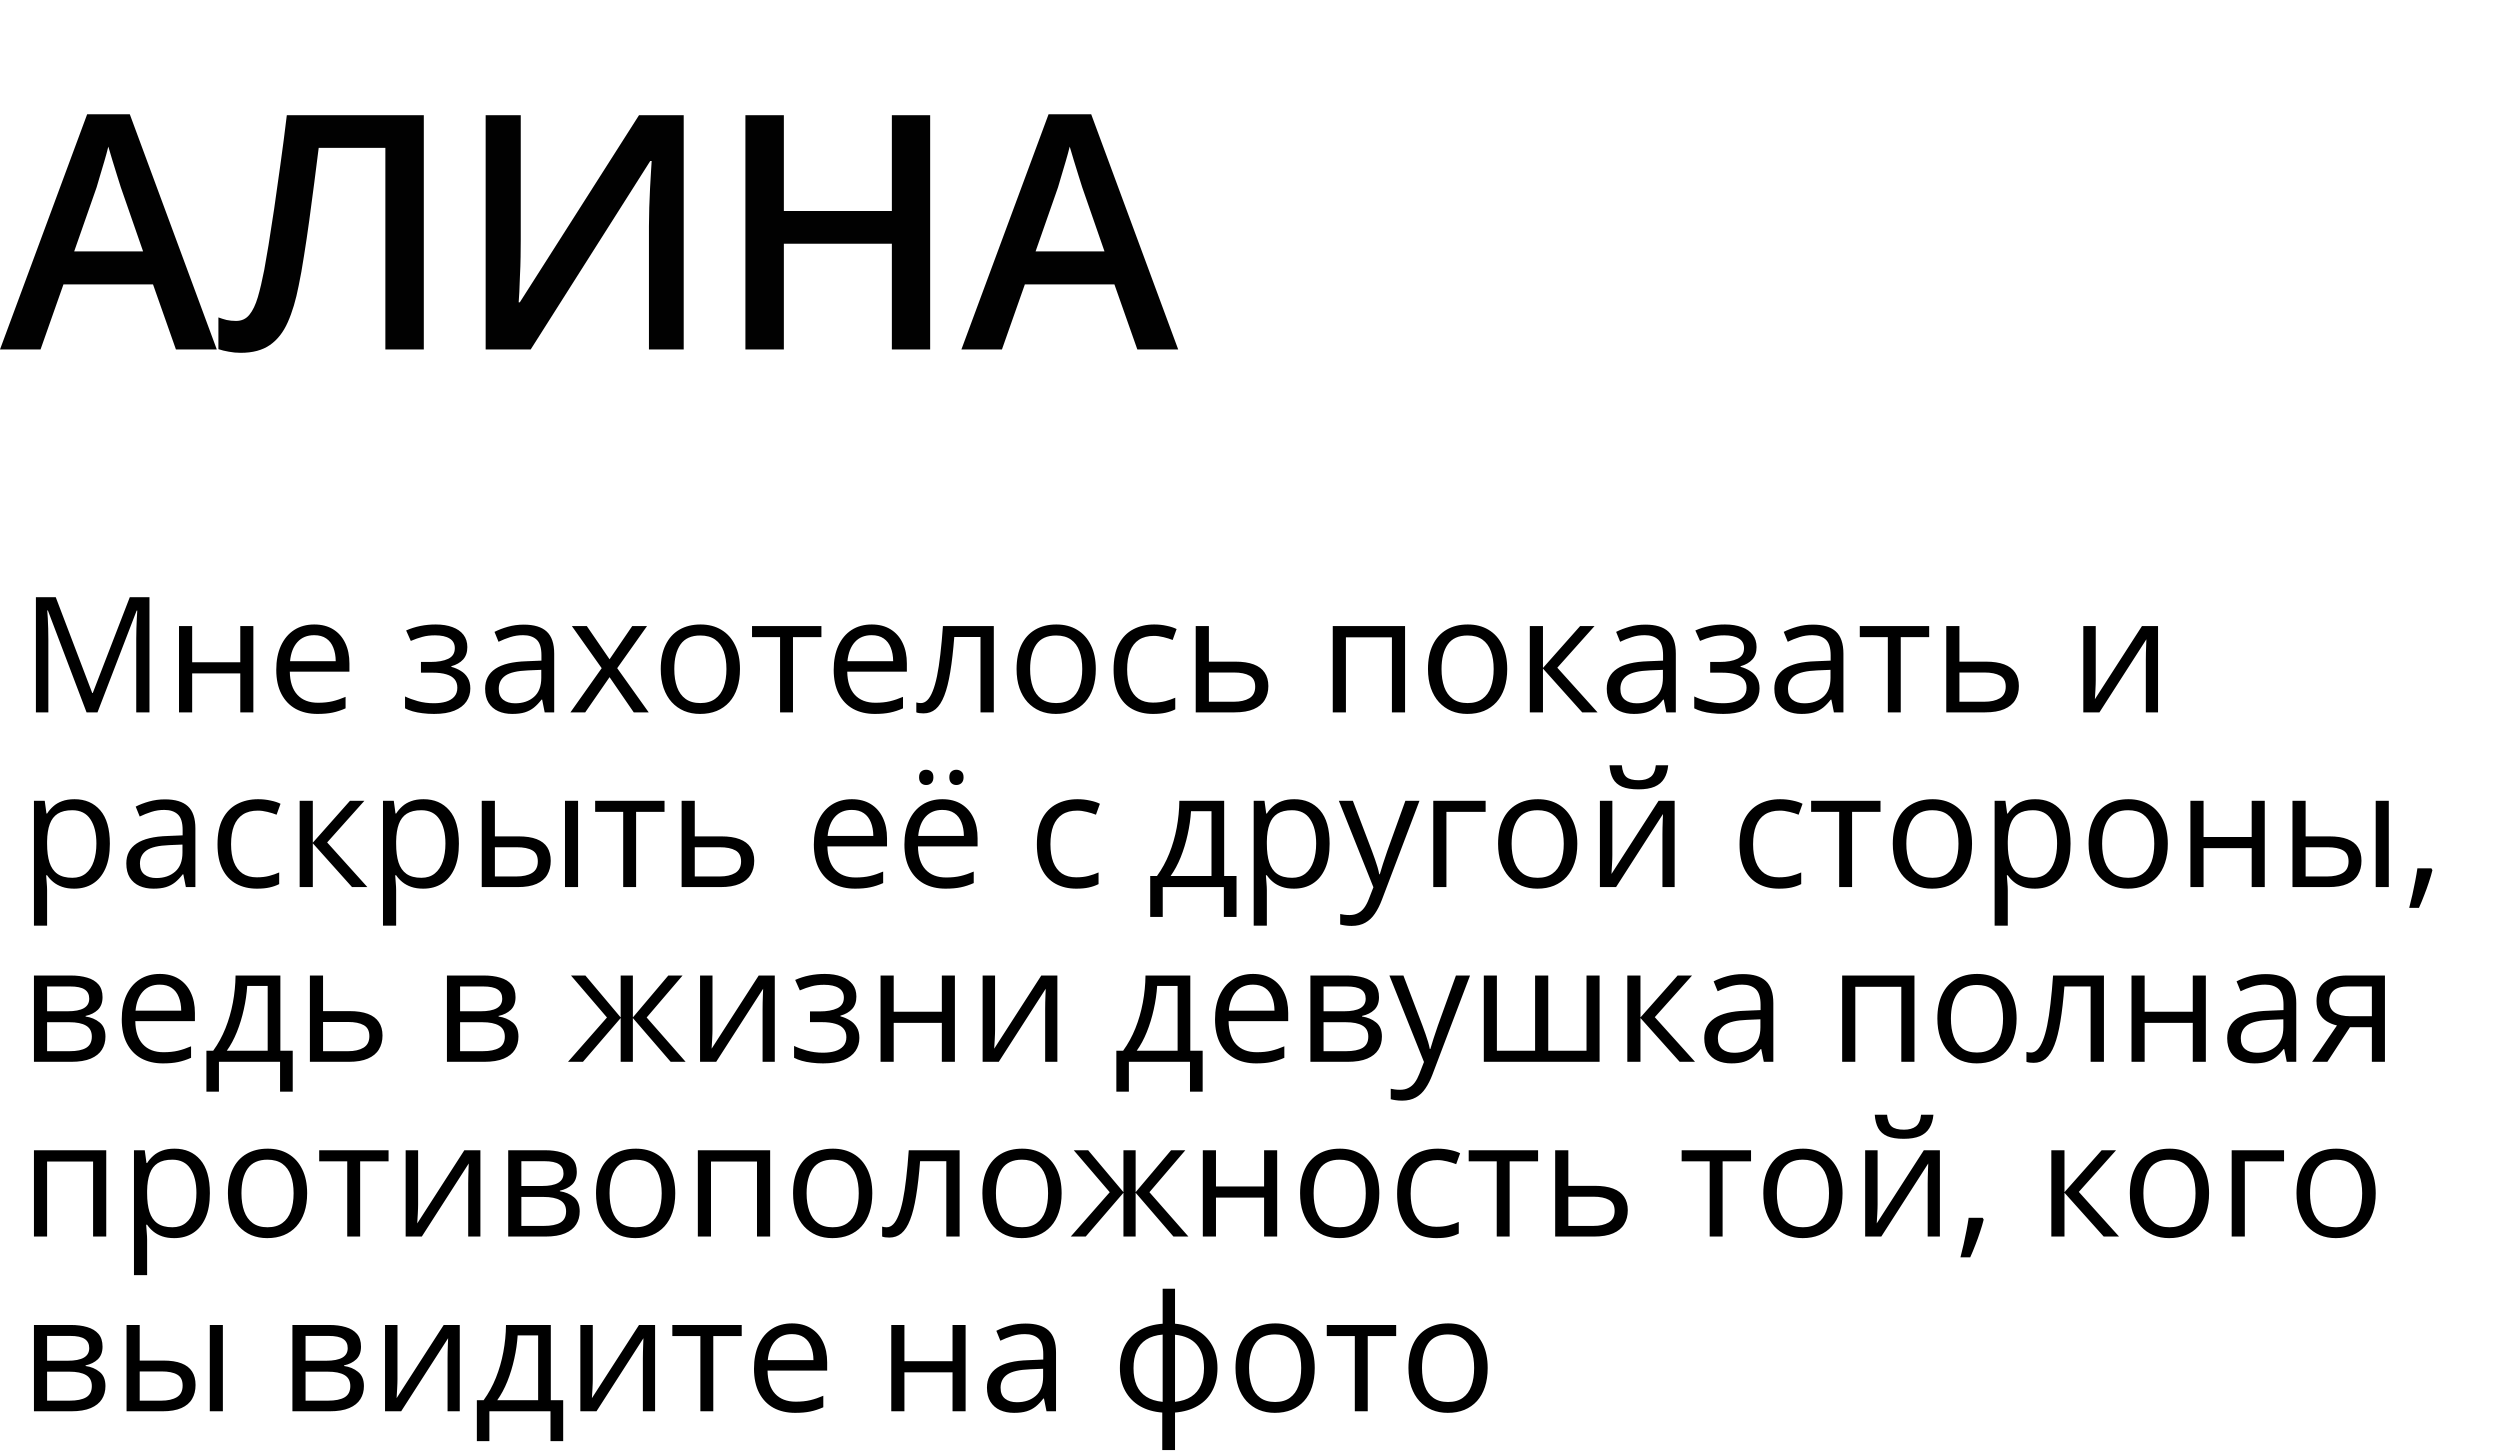 <?xml version="1.0" encoding="UTF-8"?> <svg xmlns="http://www.w3.org/2000/svg" width="372" height="216" viewBox="0 0 372 216" fill="none"><path d="M12.879 106L7.125 90.836H7.031C7.062 91.156 7.09 91.547 7.113 92.008C7.137 92.469 7.156 92.973 7.172 93.519C7.188 94.059 7.195 94.609 7.195 95.172V106H5.344V88.867H8.297L13.723 103.117H13.805L19.312 88.867H22.242V106H20.273V95.031C20.273 94.523 20.281 94.016 20.297 93.508C20.312 92.992 20.332 92.508 20.355 92.055C20.379 91.594 20.402 91.195 20.426 90.859H20.332L14.508 106H12.879ZM28.594 93.156V98.547H35.754V93.156H37.699V106H35.754V100.199H28.594V106H26.637V93.156H28.594ZM46.77 92.922C47.863 92.922 48.801 93.164 49.582 93.648C50.363 94.133 50.961 94.812 51.375 95.688C51.789 96.555 51.996 97.57 51.996 98.734V99.941H43.125C43.148 101.449 43.523 102.598 44.25 103.387C44.977 104.176 46 104.57 47.32 104.57C48.133 104.57 48.852 104.496 49.477 104.348C50.102 104.199 50.75 103.98 51.422 103.691V105.402C50.773 105.691 50.129 105.902 49.488 106.035C48.855 106.168 48.105 106.234 47.238 106.234C46.004 106.234 44.926 105.984 44.004 105.484C43.09 104.977 42.379 104.234 41.871 103.258C41.363 102.281 41.109 101.086 41.109 99.672C41.109 98.289 41.34 97.094 41.801 96.086C42.27 95.07 42.926 94.289 43.77 93.742C44.621 93.195 45.621 92.922 46.77 92.922ZM46.746 94.516C45.707 94.516 44.879 94.856 44.262 95.535C43.645 96.215 43.277 97.164 43.16 98.383H49.957C49.949 97.617 49.828 96.945 49.594 96.367C49.367 95.781 49.02 95.328 48.551 95.008C48.082 94.68 47.48 94.516 46.746 94.516ZM64.84 92.922C65.801 92.922 66.633 93.055 67.336 93.32C68.039 93.578 68.582 93.957 68.965 94.457C69.348 94.957 69.539 95.566 69.539 96.285C69.539 97.059 69.328 97.676 68.906 98.137C68.484 98.598 67.902 98.93 67.16 99.133V99.227C67.684 99.367 68.156 99.57 68.578 99.836C69.008 100.094 69.348 100.438 69.598 100.867C69.856 101.289 69.984 101.816 69.984 102.449C69.984 103.168 69.789 103.816 69.398 104.395C69.008 104.965 68.414 105.414 67.617 105.742C66.82 106.07 65.812 106.234 64.594 106.234C63.992 106.234 63.422 106.199 62.883 106.129C62.344 106.066 61.855 105.973 61.418 105.848C60.98 105.723 60.598 105.574 60.27 105.402V103.633C60.816 103.898 61.457 104.133 62.191 104.336C62.926 104.539 63.719 104.641 64.57 104.641C65.227 104.641 65.816 104.566 66.34 104.418C66.863 104.262 67.277 104.016 67.582 103.68C67.894 103.336 68.051 102.887 68.051 102.332C68.051 101.824 67.914 101.406 67.641 101.078C67.367 100.742 66.957 100.496 66.41 100.34C65.871 100.176 65.188 100.094 64.359 100.094H62.637V98.5H64.055C65.156 98.5 66.035 98.344 66.691 98.031C67.348 97.719 67.676 97.191 67.676 96.449C67.676 95.809 67.422 95.332 66.914 95.019C66.406 94.699 65.68 94.539 64.734 94.539C64.031 94.539 63.41 94.613 62.871 94.762C62.332 94.902 61.75 95.106 61.125 95.371L60.434 93.812C61.105 93.516 61.809 93.293 62.543 93.144C63.277 92.996 64.043 92.922 64.84 92.922ZM77.941 92.945C79.473 92.945 80.609 93.289 81.352 93.977C82.094 94.664 82.465 95.762 82.465 97.269V106H81.047L80.672 104.102H80.578C80.219 104.57 79.844 104.965 79.453 105.285C79.062 105.598 78.609 105.836 78.094 106C77.586 106.156 76.961 106.234 76.219 106.234C75.438 106.234 74.742 106.098 74.133 105.824C73.531 105.551 73.055 105.137 72.703 104.582C72.359 104.027 72.188 103.324 72.188 102.473C72.188 101.191 72.695 100.207 73.711 99.519C74.727 98.832 76.273 98.457 78.352 98.394L80.566 98.301V97.516C80.566 96.406 80.328 95.629 79.852 95.184C79.375 94.738 78.703 94.516 77.836 94.516C77.164 94.516 76.523 94.613 75.914 94.809C75.305 95.004 74.727 95.234 74.18 95.5L73.582 94.023C74.16 93.727 74.824 93.473 75.574 93.262C76.324 93.051 77.113 92.945 77.941 92.945ZM80.543 99.672L78.586 99.754C76.984 99.816 75.856 100.078 75.199 100.539C74.543 101 74.215 101.652 74.215 102.496C74.215 103.23 74.438 103.773 74.883 104.125C75.328 104.477 75.918 104.652 76.652 104.652C77.793 104.652 78.727 104.336 79.453 103.703C80.18 103.07 80.543 102.121 80.543 100.855V99.672ZM89.531 99.426L85.09 93.156H87.316L90.703 98.102L94.078 93.156H96.281L91.84 99.426L96.527 106H94.301L90.703 100.762L87.082 106H84.879L89.531 99.426ZM110.109 99.555C110.109 100.609 109.973 101.551 109.699 102.379C109.426 103.207 109.031 103.906 108.516 104.477C108 105.047 107.375 105.484 106.641 105.789C105.914 106.086 105.09 106.234 104.168 106.234C103.309 106.234 102.52 106.086 101.801 105.789C101.09 105.484 100.473 105.047 99.949 104.477C99.434 103.906 99.031 103.207 98.742 102.379C98.461 101.551 98.32 100.609 98.32 99.555C98.32 98.148 98.559 96.953 99.035 95.969C99.512 94.977 100.191 94.223 101.074 93.707C101.965 93.184 103.023 92.922 104.25 92.922C105.422 92.922 106.445 93.184 107.32 93.707C108.203 94.231 108.887 94.988 109.371 95.981C109.863 96.965 110.109 98.156 110.109 99.555ZM100.336 99.555C100.336 100.586 100.473 101.48 100.746 102.238C101.02 102.996 101.441 103.582 102.012 103.996C102.582 104.41 103.316 104.617 104.215 104.617C105.105 104.617 105.836 104.41 106.406 103.996C106.984 103.582 107.41 102.996 107.684 102.238C107.957 101.48 108.094 100.586 108.094 99.555C108.094 98.531 107.957 97.648 107.684 96.906C107.41 96.156 106.988 95.578 106.418 95.172C105.848 94.766 105.109 94.562 104.203 94.562C102.867 94.562 101.887 95.004 101.262 95.887C100.645 96.769 100.336 97.992 100.336 99.555ZM122.227 94.809H117.996V106H116.074V94.809H111.902V93.156H122.227V94.809ZM129.715 92.922C130.809 92.922 131.746 93.164 132.527 93.648C133.309 94.133 133.906 94.812 134.32 95.688C134.734 96.555 134.941 97.57 134.941 98.734V99.941H126.07C126.094 101.449 126.469 102.598 127.195 103.387C127.922 104.176 128.945 104.57 130.266 104.57C131.078 104.57 131.797 104.496 132.422 104.348C133.047 104.199 133.695 103.98 134.367 103.691V105.402C133.719 105.691 133.074 105.902 132.434 106.035C131.801 106.168 131.051 106.234 130.184 106.234C128.949 106.234 127.871 105.984 126.949 105.484C126.035 104.977 125.324 104.234 124.816 103.258C124.309 102.281 124.055 101.086 124.055 99.672C124.055 98.289 124.285 97.094 124.746 96.086C125.215 95.07 125.871 94.289 126.715 93.742C127.566 93.195 128.566 92.922 129.715 92.922ZM129.691 94.516C128.652 94.516 127.824 94.856 127.207 95.535C126.59 96.215 126.223 97.164 126.105 98.383H132.902C132.895 97.617 132.773 96.945 132.539 96.367C132.312 95.781 131.965 95.328 131.496 95.008C131.027 94.68 130.426 94.516 129.691 94.516ZM147.879 106H145.898V94.785H141.996C141.84 96.809 141.641 98.543 141.398 99.988C141.164 101.426 140.867 102.602 140.508 103.516C140.156 104.422 139.727 105.09 139.219 105.52C138.719 105.941 138.121 106.152 137.426 106.152C137.215 106.152 137.016 106.141 136.828 106.117C136.641 106.094 136.48 106.055 136.348 106V104.523C136.449 104.555 136.555 104.578 136.664 104.594C136.781 104.609 136.902 104.617 137.027 104.617C137.379 104.617 137.699 104.473 137.988 104.184C138.285 103.887 138.551 103.441 138.785 102.848C139.027 102.254 139.242 101.504 139.43 100.598C139.617 99.684 139.781 98.609 139.922 97.375C140.07 96.133 140.199 94.727 140.309 93.156H147.879V106ZM163.055 99.555C163.055 100.609 162.918 101.551 162.645 102.379C162.371 103.207 161.977 103.906 161.461 104.477C160.945 105.047 160.32 105.484 159.586 105.789C158.859 106.086 158.035 106.234 157.113 106.234C156.254 106.234 155.465 106.086 154.746 105.789C154.035 105.484 153.418 105.047 152.895 104.477C152.379 103.906 151.977 103.207 151.688 102.379C151.406 101.551 151.266 100.609 151.266 99.555C151.266 98.148 151.504 96.953 151.98 95.969C152.457 94.977 153.137 94.223 154.02 93.707C154.91 93.184 155.969 92.922 157.195 92.922C158.367 92.922 159.391 93.184 160.266 93.707C161.148 94.231 161.832 94.988 162.316 95.981C162.809 96.965 163.055 98.156 163.055 99.555ZM153.281 99.555C153.281 100.586 153.418 101.48 153.691 102.238C153.965 102.996 154.387 103.582 154.957 103.996C155.527 104.41 156.262 104.617 157.16 104.617C158.051 104.617 158.781 104.41 159.352 103.996C159.93 103.582 160.355 102.996 160.629 102.238C160.902 101.48 161.039 100.586 161.039 99.555C161.039 98.531 160.902 97.648 160.629 96.906C160.355 96.156 159.934 95.578 159.363 95.172C158.793 94.766 158.055 94.562 157.148 94.562C155.812 94.562 154.832 95.004 154.207 95.887C153.59 96.769 153.281 97.992 153.281 99.555ZM171.562 106.234C170.406 106.234 169.387 105.996 168.504 105.52C167.621 105.043 166.934 104.316 166.441 103.34C165.949 102.363 165.703 101.133 165.703 99.648C165.703 98.094 165.961 96.824 166.477 95.84C167 94.848 167.719 94.113 168.633 93.637C169.547 93.16 170.586 92.922 171.75 92.922C172.391 92.922 173.008 92.988 173.602 93.121C174.203 93.246 174.695 93.406 175.078 93.602L174.492 95.231C174.102 95.074 173.648 94.934 173.133 94.809C172.625 94.684 172.148 94.621 171.703 94.621C170.812 94.621 170.07 94.812 169.477 95.195C168.891 95.578 168.449 96.141 168.152 96.883C167.863 97.625 167.719 98.539 167.719 99.625C167.719 100.664 167.859 101.551 168.141 102.285C168.43 103.02 168.855 103.582 169.418 103.973C169.988 104.355 170.699 104.547 171.551 104.547C172.23 104.547 172.844 104.477 173.391 104.336C173.938 104.188 174.434 104.016 174.879 103.82V105.555C174.449 105.773 173.969 105.941 173.438 106.059C172.914 106.176 172.289 106.234 171.562 106.234ZM179.883 98.453H183.82C184.914 98.453 185.824 98.59 186.551 98.863C187.277 99.137 187.82 99.543 188.18 100.082C188.547 100.621 188.73 101.289 188.73 102.086C188.73 102.883 188.551 103.574 188.191 104.16C187.84 104.746 187.293 105.199 186.551 105.52C185.816 105.84 184.867 106 183.703 106H177.926V93.156H179.883V98.453ZM186.773 102.18C186.773 101.391 186.492 100.844 185.93 100.539C185.375 100.227 184.598 100.07 183.598 100.07H179.883V104.418H183.609C184.547 104.418 185.309 104.246 185.895 103.902C186.48 103.551 186.773 102.977 186.773 102.18ZM209.074 93.156V106H207.117V94.832H200.273V106H198.316V93.156H209.074ZM224.273 99.555C224.273 100.609 224.137 101.551 223.863 102.379C223.59 103.207 223.195 103.906 222.68 104.477C222.164 105.047 221.539 105.484 220.805 105.789C220.078 106.086 219.254 106.234 218.332 106.234C217.473 106.234 216.684 106.086 215.965 105.789C215.254 105.484 214.637 105.047 214.113 104.477C213.598 103.906 213.195 103.207 212.906 102.379C212.625 101.551 212.484 100.609 212.484 99.555C212.484 98.148 212.723 96.953 213.199 95.969C213.676 94.977 214.355 94.223 215.238 93.707C216.129 93.184 217.188 92.922 218.414 92.922C219.586 92.922 220.609 93.184 221.484 93.707C222.367 94.231 223.051 94.988 223.535 95.981C224.027 96.965 224.273 98.156 224.273 99.555ZM214.5 99.555C214.5 100.586 214.637 101.48 214.91 102.238C215.184 102.996 215.605 103.582 216.176 103.996C216.746 104.41 217.48 104.617 218.379 104.617C219.27 104.617 220 104.41 220.57 103.996C221.148 103.582 221.574 102.996 221.848 102.238C222.121 101.48 222.258 100.586 222.258 99.555C222.258 98.531 222.121 97.648 221.848 96.906C221.574 96.156 221.152 95.578 220.582 95.172C220.012 94.766 219.273 94.562 218.367 94.562C217.031 94.562 216.051 95.004 215.426 95.887C214.809 96.769 214.5 97.992 214.5 99.555ZM235.125 93.156H237.27L231.727 99.356L237.715 106H235.43L229.594 99.484V106H227.637V93.156H229.594V99.391L235.125 93.156ZM244.84 92.945C246.371 92.945 247.508 93.289 248.25 93.977C248.992 94.664 249.363 95.762 249.363 97.269V106H247.945L247.57 104.102H247.477C247.117 104.57 246.742 104.965 246.352 105.285C245.961 105.598 245.508 105.836 244.992 106C244.484 106.156 243.859 106.234 243.117 106.234C242.336 106.234 241.641 106.098 241.031 105.824C240.43 105.551 239.953 105.137 239.602 104.582C239.258 104.027 239.086 103.324 239.086 102.473C239.086 101.191 239.594 100.207 240.609 99.519C241.625 98.832 243.172 98.457 245.25 98.394L247.465 98.301V97.516C247.465 96.406 247.227 95.629 246.75 95.184C246.273 94.738 245.602 94.516 244.734 94.516C244.062 94.516 243.422 94.613 242.812 94.809C242.203 95.004 241.625 95.234 241.078 95.5L240.48 94.023C241.059 93.727 241.723 93.473 242.473 93.262C243.223 93.051 244.012 92.945 244.84 92.945ZM247.441 99.672L245.484 99.754C243.883 99.816 242.754 100.078 242.098 100.539C241.441 101 241.113 101.652 241.113 102.496C241.113 103.23 241.336 103.773 241.781 104.125C242.227 104.477 242.816 104.652 243.551 104.652C244.691 104.652 245.625 104.336 246.352 103.703C247.078 103.07 247.441 102.121 247.441 100.855V99.672ZM256.676 92.922C257.637 92.922 258.469 93.055 259.172 93.32C259.875 93.578 260.418 93.957 260.801 94.457C261.184 94.957 261.375 95.566 261.375 96.285C261.375 97.059 261.164 97.676 260.742 98.137C260.32 98.598 259.738 98.93 258.996 99.133V99.227C259.52 99.367 259.992 99.57 260.414 99.836C260.844 100.094 261.184 100.438 261.434 100.867C261.691 101.289 261.82 101.816 261.82 102.449C261.82 103.168 261.625 103.816 261.234 104.395C260.844 104.965 260.25 105.414 259.453 105.742C258.656 106.07 257.648 106.234 256.43 106.234C255.828 106.234 255.258 106.199 254.719 106.129C254.18 106.066 253.691 105.973 253.254 105.848C252.816 105.723 252.434 105.574 252.105 105.402V103.633C252.652 103.898 253.293 104.133 254.027 104.336C254.762 104.539 255.555 104.641 256.406 104.641C257.062 104.641 257.652 104.566 258.176 104.418C258.699 104.262 259.113 104.016 259.418 103.68C259.73 103.336 259.887 102.887 259.887 102.332C259.887 101.824 259.75 101.406 259.477 101.078C259.203 100.742 258.793 100.496 258.246 100.34C257.707 100.176 257.023 100.094 256.195 100.094H254.473V98.5H255.891C256.992 98.5 257.871 98.344 258.527 98.031C259.184 97.719 259.512 97.191 259.512 96.449C259.512 95.809 259.258 95.332 258.75 95.019C258.242 94.699 257.516 94.539 256.57 94.539C255.867 94.539 255.246 94.613 254.707 94.762C254.168 94.902 253.586 95.106 252.961 95.371L252.27 93.812C252.941 93.516 253.645 93.293 254.379 93.144C255.113 92.996 255.879 92.922 256.676 92.922ZM269.777 92.945C271.309 92.945 272.445 93.289 273.188 93.977C273.93 94.664 274.301 95.762 274.301 97.269V106H272.883L272.508 104.102H272.414C272.055 104.57 271.68 104.965 271.289 105.285C270.898 105.598 270.445 105.836 269.93 106C269.422 106.156 268.797 106.234 268.055 106.234C267.273 106.234 266.578 106.098 265.969 105.824C265.367 105.551 264.891 105.137 264.539 104.582C264.195 104.027 264.023 103.324 264.023 102.473C264.023 101.191 264.531 100.207 265.547 99.519C266.562 98.832 268.109 98.457 270.188 98.394L272.402 98.301V97.516C272.402 96.406 272.164 95.629 271.688 95.184C271.211 94.738 270.539 94.516 269.672 94.516C269 94.516 268.359 94.613 267.75 94.809C267.141 95.004 266.562 95.234 266.016 95.5L265.418 94.023C265.996 93.727 266.66 93.473 267.41 93.262C268.16 93.051 268.949 92.945 269.777 92.945ZM272.379 99.672L270.422 99.754C268.82 99.816 267.691 100.078 267.035 100.539C266.379 101 266.051 101.652 266.051 102.496C266.051 103.23 266.273 103.773 266.719 104.125C267.164 104.477 267.754 104.652 268.488 104.652C269.629 104.652 270.562 104.336 271.289 103.703C272.016 103.07 272.379 102.121 272.379 100.855V99.672ZM287.062 94.809H282.832V106H280.91V94.809H276.738V93.156H287.062V94.809ZM291.562 98.453H295.5C296.594 98.453 297.504 98.59 298.23 98.863C298.957 99.137 299.5 99.543 299.859 100.082C300.227 100.621 300.41 101.289 300.41 102.086C300.41 102.883 300.23 103.574 299.871 104.16C299.52 104.746 298.973 105.199 298.23 105.52C297.496 105.84 296.547 106 295.383 106H289.605V93.156H291.562V98.453ZM298.453 102.18C298.453 101.391 298.172 100.844 297.609 100.539C297.055 100.227 296.277 100.07 295.277 100.07H291.562V104.418H295.289C296.227 104.418 296.988 104.246 297.574 103.902C298.16 103.551 298.453 102.977 298.453 102.18ZM311.848 93.156V101.23C311.848 101.387 311.844 101.59 311.836 101.84C311.828 102.082 311.816 102.344 311.801 102.625C311.785 102.898 311.77 103.164 311.754 103.422C311.746 103.672 311.734 103.879 311.719 104.043L318.727 93.156H321.117V106H319.301V98.125C319.301 97.875 319.305 97.555 319.312 97.164C319.32 96.773 319.332 96.391 319.348 96.016C319.363 95.633 319.375 95.336 319.383 95.125L312.398 106H309.996V93.156H311.848ZM11.086 118.922C12.688 118.922 13.965 119.473 14.918 120.574C15.871 121.676 16.348 123.332 16.348 125.543C16.348 127.004 16.129 128.23 15.691 129.223C15.254 130.215 14.637 130.965 13.84 131.473C13.051 131.98 12.117 132.234 11.039 132.234C10.359 132.234 9.762 132.145 9.246 131.965C8.73 131.785 8.289 131.543 7.922 131.238C7.555 130.934 7.25 130.602 7.008 130.242H6.867C6.891 130.547 6.918 130.914 6.949 131.344C6.988 131.773 7.008 132.148 7.008 132.469V137.742H5.051V119.156H6.656L6.914 121.055H7.008C7.258 120.664 7.562 120.309 7.922 119.988C8.281 119.66 8.719 119.402 9.234 119.215C9.758 119.02 10.375 118.922 11.086 118.922ZM10.746 120.562C9.855 120.562 9.137 120.734 8.59 121.078C8.051 121.422 7.656 121.938 7.406 122.625C7.156 123.305 7.023 124.16 7.008 125.191V125.566C7.008 126.652 7.125 127.57 7.359 128.32C7.602 129.07 7.996 129.641 8.543 130.031C9.098 130.422 9.84 130.617 10.77 130.617C11.566 130.617 12.23 130.402 12.762 129.973C13.293 129.543 13.688 128.945 13.945 128.18C14.211 127.406 14.344 126.52 14.344 125.52C14.344 124.004 14.047 122.801 13.453 121.91C12.867 121.012 11.965 120.562 10.746 120.562ZM24.551 118.945C26.082 118.945 27.219 119.289 27.961 119.977C28.703 120.664 29.074 121.762 29.074 123.27V132H27.656L27.281 130.102H27.188C26.828 130.57 26.453 130.965 26.062 131.285C25.672 131.598 25.219 131.836 24.703 132C24.195 132.156 23.57 132.234 22.828 132.234C22.047 132.234 21.352 132.098 20.742 131.824C20.141 131.551 19.664 131.137 19.312 130.582C18.969 130.027 18.797 129.324 18.797 128.473C18.797 127.191 19.305 126.207 20.32 125.52C21.336 124.832 22.883 124.457 24.961 124.395L27.176 124.301V123.516C27.176 122.406 26.938 121.629 26.461 121.184C25.984 120.738 25.312 120.516 24.445 120.516C23.773 120.516 23.133 120.613 22.523 120.809C21.914 121.004 21.336 121.234 20.789 121.5L20.191 120.023C20.77 119.727 21.434 119.473 22.184 119.262C22.934 119.051 23.723 118.945 24.551 118.945ZM27.152 125.672L25.195 125.754C23.594 125.816 22.465 126.078 21.809 126.539C21.152 127 20.824 127.652 20.824 128.496C20.824 129.23 21.047 129.773 21.492 130.125C21.938 130.477 22.527 130.652 23.262 130.652C24.402 130.652 25.336 130.336 26.062 129.703C26.789 129.07 27.152 128.121 27.152 126.855V125.672ZM38.227 132.234C37.07 132.234 36.051 131.996 35.168 131.52C34.285 131.043 33.598 130.316 33.105 129.34C32.613 128.363 32.367 127.133 32.367 125.648C32.367 124.094 32.625 122.824 33.141 121.84C33.664 120.848 34.383 120.113 35.297 119.637C36.211 119.16 37.25 118.922 38.414 118.922C39.055 118.922 39.672 118.988 40.266 119.121C40.867 119.246 41.359 119.406 41.742 119.602L41.156 121.23C40.766 121.074 40.312 120.934 39.797 120.809C39.289 120.684 38.812 120.621 38.367 120.621C37.477 120.621 36.734 120.812 36.141 121.195C35.555 121.578 35.113 122.141 34.816 122.883C34.527 123.625 34.383 124.539 34.383 125.625C34.383 126.664 34.523 127.551 34.805 128.285C35.094 129.02 35.52 129.582 36.082 129.973C36.652 130.355 37.363 130.547 38.215 130.547C38.895 130.547 39.508 130.477 40.055 130.336C40.602 130.188 41.098 130.016 41.543 129.82V131.555C41.113 131.773 40.633 131.941 40.102 132.059C39.578 132.176 38.953 132.234 38.227 132.234ZM52.078 119.156H54.223L48.68 125.355L54.668 132H52.383L46.547 125.484V132H44.59V119.156H46.547V125.391L52.078 119.156ZM63.023 118.922C64.625 118.922 65.902 119.473 66.856 120.574C67.809 121.676 68.285 123.332 68.285 125.543C68.285 127.004 68.066 128.23 67.629 129.223C67.191 130.215 66.574 130.965 65.777 131.473C64.988 131.98 64.055 132.234 62.977 132.234C62.297 132.234 61.699 132.145 61.184 131.965C60.668 131.785 60.227 131.543 59.859 131.238C59.492 130.934 59.188 130.602 58.945 130.242H58.805C58.828 130.547 58.855 130.914 58.887 131.344C58.926 131.773 58.945 132.148 58.945 132.469V137.742H56.988V119.156H58.594L58.852 121.055H58.945C59.195 120.664 59.5 120.309 59.859 119.988C60.219 119.66 60.656 119.402 61.172 119.215C61.695 119.02 62.312 118.922 63.023 118.922ZM62.684 120.562C61.793 120.562 61.074 120.734 60.527 121.078C59.988 121.422 59.594 121.938 59.344 122.625C59.094 123.305 58.961 124.16 58.945 125.191V125.566C58.945 126.652 59.062 127.57 59.297 128.32C59.539 129.07 59.934 129.641 60.48 130.031C61.035 130.422 61.777 130.617 62.707 130.617C63.504 130.617 64.168 130.402 64.699 129.973C65.231 129.543 65.625 128.945 65.883 128.18C66.148 127.406 66.281 126.52 66.281 125.52C66.281 124.004 65.984 122.801 65.391 121.91C64.805 121.012 63.902 120.562 62.684 120.562ZM71.684 132V119.156H73.641V124.453H77.156C78.25 124.453 79.148 124.59 79.852 124.863C80.562 125.137 81.09 125.543 81.434 126.082C81.777 126.621 81.949 127.289 81.949 128.086C81.949 128.883 81.777 129.574 81.434 130.16C81.098 130.746 80.566 131.199 79.84 131.52C79.121 131.84 78.184 132 77.027 132H71.684ZM73.641 130.418H76.84C77.809 130.418 78.582 130.246 79.16 129.902C79.738 129.559 80.027 128.984 80.027 128.18C80.027 127.391 79.758 126.844 79.219 126.539C78.68 126.227 77.906 126.07 76.898 126.07H73.641V130.418ZM84.07 132V119.156H86.016V132H84.07ZM98.883 120.809H94.652V132H92.731V120.809H88.559V119.156H98.883V120.809ZM103.383 124.453H107.32C108.414 124.453 109.324 124.59 110.051 124.863C110.777 125.137 111.32 125.543 111.68 126.082C112.047 126.621 112.23 127.289 112.23 128.086C112.23 128.883 112.051 129.574 111.691 130.16C111.34 130.746 110.793 131.199 110.051 131.52C109.316 131.84 108.367 132 107.203 132H101.426V119.156H103.383V124.453ZM110.273 128.18C110.273 127.391 109.992 126.844 109.43 126.539C108.875 126.227 108.098 126.07 107.098 126.07H103.383V130.418H107.109C108.047 130.418 108.809 130.246 109.395 129.902C109.98 129.551 110.273 128.977 110.273 128.18ZM126.762 118.922C127.855 118.922 128.793 119.164 129.574 119.648C130.355 120.133 130.953 120.812 131.367 121.688C131.781 122.555 131.988 123.57 131.988 124.734V125.941H123.117C123.141 127.449 123.516 128.598 124.242 129.387C124.969 130.176 125.992 130.57 127.312 130.57C128.125 130.57 128.844 130.496 129.469 130.348C130.094 130.199 130.742 129.98 131.414 129.691V131.402C130.766 131.691 130.121 131.902 129.48 132.035C128.848 132.168 128.098 132.234 127.23 132.234C125.996 132.234 124.918 131.984 123.996 131.484C123.082 130.977 122.371 130.234 121.863 129.258C121.355 128.281 121.102 127.086 121.102 125.672C121.102 124.289 121.332 123.094 121.793 122.086C122.262 121.07 122.918 120.289 123.762 119.742C124.613 119.195 125.613 118.922 126.762 118.922ZM126.738 120.516C125.699 120.516 124.871 120.855 124.254 121.535C123.637 122.215 123.27 123.164 123.152 124.383H129.949C129.941 123.617 129.82 122.945 129.586 122.367C129.359 121.781 129.012 121.328 128.543 121.008C128.074 120.68 127.473 120.516 126.738 120.516ZM140.238 118.922C141.332 118.922 142.27 119.164 143.051 119.648C143.832 120.133 144.43 120.812 144.844 121.688C145.258 122.555 145.465 123.57 145.465 124.734V125.941H136.594C136.617 127.449 136.992 128.598 137.719 129.387C138.445 130.176 139.469 130.57 140.789 130.57C141.602 130.57 142.32 130.496 142.945 130.348C143.57 130.199 144.219 129.98 144.891 129.691V131.402C144.242 131.691 143.598 131.902 142.957 132.035C142.324 132.168 141.574 132.234 140.707 132.234C139.473 132.234 138.395 131.984 137.473 131.484C136.559 130.977 135.848 130.234 135.34 129.258C134.832 128.281 134.578 127.086 134.578 125.672C134.578 124.289 134.809 123.094 135.27 122.086C135.738 121.07 136.395 120.289 137.238 119.742C138.09 119.195 139.09 118.922 140.238 118.922ZM140.215 120.516C139.176 120.516 138.348 120.855 137.73 121.535C137.113 122.215 136.746 123.164 136.629 124.383H143.426C143.418 123.617 143.297 122.945 143.062 122.367C142.836 121.781 142.488 121.328 142.02 121.008C141.551 120.68 140.949 120.516 140.215 120.516ZM136.758 115.664C136.758 115.273 136.859 114.988 137.062 114.809C137.266 114.629 137.516 114.539 137.812 114.539C138.117 114.539 138.371 114.629 138.574 114.809C138.785 114.988 138.891 115.273 138.891 115.664C138.891 116.047 138.785 116.336 138.574 116.531C138.371 116.719 138.117 116.812 137.812 116.812C137.516 116.812 137.266 116.719 137.062 116.531C136.859 116.336 136.758 116.047 136.758 115.664ZM141.258 115.664C141.258 115.273 141.359 114.988 141.562 114.809C141.766 114.629 142.012 114.539 142.301 114.539C142.598 114.539 142.852 114.629 143.062 114.809C143.273 114.988 143.379 115.273 143.379 115.664C143.379 116.047 143.273 116.336 143.062 116.531C142.852 116.719 142.598 116.812 142.301 116.812C142.012 116.812 141.766 116.719 141.562 116.531C141.359 116.336 141.258 116.047 141.258 115.664ZM160.148 132.234C158.992 132.234 157.973 131.996 157.09 131.52C156.207 131.043 155.52 130.316 155.027 129.34C154.535 128.363 154.289 127.133 154.289 125.648C154.289 124.094 154.547 122.824 155.062 121.84C155.586 120.848 156.305 120.113 157.219 119.637C158.133 119.16 159.172 118.922 160.336 118.922C160.977 118.922 161.594 118.988 162.188 119.121C162.789 119.246 163.281 119.406 163.664 119.602L163.078 121.23C162.688 121.074 162.234 120.934 161.719 120.809C161.211 120.684 160.734 120.621 160.289 120.621C159.398 120.621 158.656 120.812 158.062 121.195C157.477 121.578 157.035 122.141 156.738 122.883C156.449 123.625 156.305 124.539 156.305 125.625C156.305 126.664 156.445 127.551 156.727 128.285C157.016 129.02 157.441 129.582 158.004 129.973C158.574 130.355 159.285 130.547 160.137 130.547C160.816 130.547 161.43 130.477 161.977 130.336C162.523 130.188 163.02 130.016 163.465 129.82V131.555C163.035 131.773 162.555 131.941 162.023 132.059C161.5 132.176 160.875 132.234 160.148 132.234ZM182.156 119.156V130.348H183.996V136.441H182.109V132H173.016V136.441H171.152V130.348H172.16C172.895 129.332 173.504 128.219 173.988 127.008C174.473 125.797 174.84 124.527 175.09 123.199C175.34 121.863 175.473 120.516 175.488 119.156H182.156ZM180.27 120.703H177.223C177.152 121.844 176.984 123.004 176.719 124.184C176.461 125.363 176.117 126.488 175.688 127.559C175.258 128.621 174.758 129.551 174.188 130.348H180.27V120.703ZM192.586 118.922C194.188 118.922 195.465 119.473 196.418 120.574C197.371 121.676 197.848 123.332 197.848 125.543C197.848 127.004 197.629 128.23 197.191 129.223C196.754 130.215 196.137 130.965 195.34 131.473C194.551 131.98 193.617 132.234 192.539 132.234C191.859 132.234 191.262 132.145 190.746 131.965C190.23 131.785 189.789 131.543 189.422 131.238C189.055 130.934 188.75 130.602 188.508 130.242H188.367C188.391 130.547 188.418 130.914 188.449 131.344C188.488 131.773 188.508 132.148 188.508 132.469V137.742H186.551V119.156H188.156L188.414 121.055H188.508C188.758 120.664 189.062 120.309 189.422 119.988C189.781 119.66 190.219 119.402 190.734 119.215C191.258 119.02 191.875 118.922 192.586 118.922ZM192.246 120.562C191.355 120.562 190.637 120.734 190.09 121.078C189.551 121.422 189.156 121.938 188.906 122.625C188.656 123.305 188.523 124.16 188.508 125.191V125.566C188.508 126.652 188.625 127.57 188.859 128.32C189.102 129.07 189.496 129.641 190.043 130.031C190.598 130.422 191.34 130.617 192.27 130.617C193.066 130.617 193.73 130.402 194.262 129.973C194.793 129.543 195.188 128.945 195.445 128.18C195.711 127.406 195.844 126.52 195.844 125.52C195.844 124.004 195.547 122.801 194.953 121.91C194.367 121.012 193.465 120.562 192.246 120.562ZM199.219 119.156H201.305L204.141 126.609C204.305 127.047 204.457 127.469 204.598 127.875C204.738 128.273 204.863 128.656 204.973 129.023C205.082 129.391 205.168 129.746 205.23 130.09H205.312C205.422 129.699 205.578 129.188 205.781 128.555C205.984 127.914 206.203 127.262 206.438 126.598L209.121 119.156H211.219L205.629 133.887C205.332 134.676 204.984 135.363 204.586 135.949C204.195 136.535 203.719 136.984 203.156 137.297C202.594 137.617 201.914 137.777 201.117 137.777C200.75 137.777 200.426 137.754 200.145 137.707C199.863 137.668 199.621 137.621 199.418 137.566V136.008C199.59 136.047 199.797 136.082 200.039 136.113C200.289 136.145 200.547 136.16 200.812 136.16C201.297 136.16 201.715 136.066 202.066 135.879C202.426 135.699 202.734 135.434 202.992 135.082C203.25 134.73 203.473 134.312 203.66 133.828L204.363 132.023L199.219 119.156ZM221.062 119.156V120.809H215.227V132H213.27V119.156H221.062ZM234.703 125.555C234.703 126.609 234.566 127.551 234.293 128.379C234.02 129.207 233.625 129.906 233.109 130.477C232.594 131.047 231.969 131.484 231.234 131.789C230.508 132.086 229.684 132.234 228.762 132.234C227.902 132.234 227.113 132.086 226.395 131.789C225.684 131.484 225.066 131.047 224.543 130.477C224.027 129.906 223.625 129.207 223.336 128.379C223.055 127.551 222.914 126.609 222.914 125.555C222.914 124.148 223.152 122.953 223.629 121.969C224.105 120.977 224.785 120.223 225.668 119.707C226.559 119.184 227.617 118.922 228.844 118.922C230.016 118.922 231.039 119.184 231.914 119.707C232.797 120.23 233.48 120.988 233.965 121.98C234.457 122.965 234.703 124.156 234.703 125.555ZM224.93 125.555C224.93 126.586 225.066 127.48 225.34 128.238C225.613 128.996 226.035 129.582 226.605 129.996C227.176 130.41 227.91 130.617 228.809 130.617C229.699 130.617 230.43 130.41 231 129.996C231.578 129.582 232.004 128.996 232.277 128.238C232.551 127.48 232.688 126.586 232.688 125.555C232.688 124.531 232.551 123.648 232.277 122.906C232.004 122.156 231.582 121.578 231.012 121.172C230.441 120.766 229.703 120.562 228.797 120.562C227.461 120.562 226.48 121.004 225.855 121.887C225.238 122.77 224.93 123.992 224.93 125.555ZM239.918 119.156V127.23C239.918 127.387 239.914 127.59 239.906 127.84C239.898 128.082 239.887 128.344 239.871 128.625C239.855 128.898 239.84 129.164 239.824 129.422C239.816 129.672 239.805 129.879 239.789 130.043L246.797 119.156H249.188V132H247.371V124.125C247.371 123.875 247.375 123.555 247.383 123.164C247.391 122.773 247.402 122.391 247.418 122.016C247.434 121.633 247.445 121.336 247.453 121.125L240.469 132H238.066V119.156H239.918ZM248.227 113.871C248.156 114.66 247.957 115.32 247.629 115.852C247.309 116.383 246.836 116.785 246.211 117.059C245.586 117.324 244.785 117.457 243.809 117.457C242.801 117.457 241.988 117.328 241.371 117.07C240.762 116.805 240.309 116.406 240.012 115.875C239.723 115.344 239.551 114.676 239.496 113.871H241.324C241.41 114.73 241.641 115.316 242.016 115.629C242.391 115.941 243 116.098 243.844 116.098C244.594 116.098 245.184 115.934 245.613 115.605C246.043 115.277 246.301 114.699 246.387 113.871H248.227ZM264.703 132.234C263.547 132.234 262.527 131.996 261.645 131.52C260.762 131.043 260.074 130.316 259.582 129.34C259.09 128.363 258.844 127.133 258.844 125.648C258.844 124.094 259.102 122.824 259.617 121.84C260.141 120.848 260.859 120.113 261.773 119.637C262.688 119.16 263.727 118.922 264.891 118.922C265.531 118.922 266.148 118.988 266.742 119.121C267.344 119.246 267.836 119.406 268.219 119.602L267.633 121.23C267.242 121.074 266.789 120.934 266.273 120.809C265.766 120.684 265.289 120.621 264.844 120.621C263.953 120.621 263.211 120.812 262.617 121.195C262.031 121.578 261.59 122.141 261.293 122.883C261.004 123.625 260.859 124.539 260.859 125.625C260.859 126.664 261 127.551 261.281 128.285C261.57 129.02 261.996 129.582 262.559 129.973C263.129 130.355 263.84 130.547 264.691 130.547C265.371 130.547 265.984 130.477 266.531 130.336C267.078 130.188 267.574 130.016 268.02 129.82V131.555C267.59 131.773 267.109 131.941 266.578 132.059C266.055 132.176 265.43 132.234 264.703 132.234ZM279.82 120.809H275.59V132H273.668V120.809H269.496V119.156H279.82V120.809ZM293.438 125.555C293.438 126.609 293.301 127.551 293.027 128.379C292.754 129.207 292.359 129.906 291.844 130.477C291.328 131.047 290.703 131.484 289.969 131.789C289.242 132.086 288.418 132.234 287.496 132.234C286.637 132.234 285.848 132.086 285.129 131.789C284.418 131.484 283.801 131.047 283.277 130.477C282.762 129.906 282.359 129.207 282.07 128.379C281.789 127.551 281.648 126.609 281.648 125.555C281.648 124.148 281.887 122.953 282.363 121.969C282.84 120.977 283.52 120.223 284.402 119.707C285.293 119.184 286.352 118.922 287.578 118.922C288.75 118.922 289.773 119.184 290.648 119.707C291.531 120.23 292.215 120.988 292.699 121.98C293.191 122.965 293.438 124.156 293.438 125.555ZM283.664 125.555C283.664 126.586 283.801 127.48 284.074 128.238C284.348 128.996 284.77 129.582 285.34 129.996C285.91 130.41 286.645 130.617 287.543 130.617C288.434 130.617 289.164 130.41 289.734 129.996C290.312 129.582 290.738 128.996 291.012 128.238C291.285 127.48 291.422 126.586 291.422 125.555C291.422 124.531 291.285 123.648 291.012 122.906C290.738 122.156 290.316 121.578 289.746 121.172C289.176 120.766 288.438 120.562 287.531 120.562C286.195 120.562 285.215 121.004 284.59 121.887C283.973 122.77 283.664 123.992 283.664 125.555ZM302.836 118.922C304.438 118.922 305.715 119.473 306.668 120.574C307.621 121.676 308.098 123.332 308.098 125.543C308.098 127.004 307.879 128.23 307.441 129.223C307.004 130.215 306.387 130.965 305.59 131.473C304.801 131.98 303.867 132.234 302.789 132.234C302.109 132.234 301.512 132.145 300.996 131.965C300.48 131.785 300.039 131.543 299.672 131.238C299.305 130.934 299 130.602 298.758 130.242H298.617C298.641 130.547 298.668 130.914 298.699 131.344C298.738 131.773 298.758 132.148 298.758 132.469V137.742H296.801V119.156H298.406L298.664 121.055H298.758C299.008 120.664 299.312 120.309 299.672 119.988C300.031 119.66 300.469 119.402 300.984 119.215C301.508 119.02 302.125 118.922 302.836 118.922ZM302.496 120.562C301.605 120.562 300.887 120.734 300.34 121.078C299.801 121.422 299.406 121.938 299.156 122.625C298.906 123.305 298.773 124.16 298.758 125.191V125.566C298.758 126.652 298.875 127.57 299.109 128.32C299.352 129.07 299.746 129.641 300.293 130.031C300.848 130.422 301.59 130.617 302.52 130.617C303.316 130.617 303.98 130.402 304.512 129.973C305.043 129.543 305.438 128.945 305.695 128.18C305.961 127.406 306.094 126.52 306.094 125.52C306.094 124.004 305.797 122.801 305.203 121.91C304.617 121.012 303.715 120.562 302.496 120.562ZM322.57 125.555C322.57 126.609 322.434 127.551 322.16 128.379C321.887 129.207 321.492 129.906 320.977 130.477C320.461 131.047 319.836 131.484 319.102 131.789C318.375 132.086 317.551 132.234 316.629 132.234C315.77 132.234 314.98 132.086 314.262 131.789C313.551 131.484 312.934 131.047 312.41 130.477C311.895 129.906 311.492 129.207 311.203 128.379C310.922 127.551 310.781 126.609 310.781 125.555C310.781 124.148 311.02 122.953 311.496 121.969C311.973 120.977 312.652 120.223 313.535 119.707C314.426 119.184 315.484 118.922 316.711 118.922C317.883 118.922 318.906 119.184 319.781 119.707C320.664 120.23 321.348 120.988 321.832 121.98C322.324 122.965 322.57 124.156 322.57 125.555ZM312.797 125.555C312.797 126.586 312.934 127.48 313.207 128.238C313.48 128.996 313.902 129.582 314.473 129.996C315.043 130.41 315.777 130.617 316.676 130.617C317.566 130.617 318.297 130.41 318.867 129.996C319.445 129.582 319.871 128.996 320.145 128.238C320.418 127.48 320.555 126.586 320.555 125.555C320.555 124.531 320.418 123.648 320.145 122.906C319.871 122.156 319.449 121.578 318.879 121.172C318.309 120.766 317.57 120.562 316.664 120.562C315.328 120.562 314.348 121.004 313.723 121.887C313.105 122.77 312.797 123.992 312.797 125.555ZM327.891 119.156V124.547H335.051V119.156H336.996V132H335.051V126.199H327.891V132H325.934V119.156H327.891ZM341.121 132V119.156H343.078V124.453H346.594C347.688 124.453 348.586 124.59 349.289 124.863C350 125.137 350.527 125.543 350.871 126.082C351.215 126.621 351.387 127.289 351.387 128.086C351.387 128.883 351.215 129.574 350.871 130.16C350.535 130.746 350.004 131.199 349.277 131.52C348.559 131.84 347.621 132 346.465 132H341.121ZM343.078 130.418H346.277C347.246 130.418 348.02 130.246 348.598 129.902C349.176 129.559 349.465 128.984 349.465 128.18C349.465 127.391 349.195 126.844 348.656 126.539C348.117 126.227 347.344 126.07 346.336 126.07H343.078V130.418ZM353.508 132V119.156H355.453V132H353.508ZM361.793 129.211L361.945 129.48C361.805 130.051 361.625 130.66 361.406 131.309C361.195 131.957 360.961 132.605 360.703 133.254C360.453 133.91 360.199 134.523 359.941 135.094H358.488C358.652 134.469 358.812 133.809 358.969 133.113C359.125 132.426 359.266 131.746 359.391 131.074C359.523 130.395 359.629 129.773 359.707 129.211H361.793ZM15.258 148.379C15.258 149.184 15.023 149.812 14.555 150.266C14.086 150.711 13.48 151.012 12.738 151.168V151.262C13.543 151.371 14.234 151.66 14.812 152.129C15.398 152.59 15.691 153.297 15.691 154.25C15.691 154.984 15.516 155.633 15.164 156.195C14.812 156.758 14.262 157.199 13.512 157.52C12.762 157.84 11.785 158 10.582 158H5.051V145.156H10.535C11.457 145.156 12.27 145.262 12.973 145.473C13.684 145.676 14.242 146.012 14.648 146.48C15.055 146.949 15.258 147.582 15.258 148.379ZM13.664 154.25C13.664 153.492 13.375 152.945 12.797 152.609C12.227 152.273 11.395 152.105 10.301 152.105H7.008V156.418H10.348C11.426 156.418 12.246 156.254 12.809 155.926C13.379 155.59 13.664 155.031 13.664 154.25ZM13.277 148.602C13.277 147.992 13.055 147.539 12.609 147.242C12.164 146.938 11.434 146.785 10.418 146.785H7.008V150.477H10.078C11.133 150.477 11.93 150.324 12.469 150.02C13.008 149.715 13.277 149.242 13.277 148.602ZM23.777 144.922C24.871 144.922 25.809 145.164 26.59 145.648C27.371 146.133 27.969 146.812 28.383 147.688C28.797 148.555 29.004 149.57 29.004 150.734V151.941H20.133C20.156 153.449 20.531 154.598 21.258 155.387C21.984 156.176 23.008 156.57 24.328 156.57C25.141 156.57 25.859 156.496 26.484 156.348C27.109 156.199 27.758 155.98 28.43 155.691V157.402C27.781 157.691 27.137 157.902 26.496 158.035C25.863 158.168 25.113 158.234 24.246 158.234C23.012 158.234 21.934 157.984 21.012 157.484C20.098 156.977 19.387 156.234 18.879 155.258C18.371 154.281 18.117 153.086 18.117 151.672C18.117 150.289 18.348 149.094 18.809 148.086C19.277 147.07 19.934 146.289 20.777 145.742C21.629 145.195 22.629 144.922 23.777 144.922ZM23.754 146.516C22.715 146.516 21.887 146.855 21.27 147.535C20.652 148.215 20.285 149.164 20.168 150.383H26.965C26.957 149.617 26.836 148.945 26.602 148.367C26.375 147.781 26.027 147.328 25.559 147.008C25.09 146.68 24.488 146.516 23.754 146.516ZM41.719 145.156V156.348H43.559V162.441H41.672V158H32.578V162.441H30.715V156.348H31.723C32.457 155.332 33.066 154.219 33.551 153.008C34.035 151.797 34.402 150.527 34.652 149.199C34.902 147.863 35.035 146.516 35.051 145.156H41.719ZM39.832 146.703H36.785C36.715 147.844 36.547 149.004 36.281 150.184C36.023 151.363 35.68 152.488 35.25 153.559C34.82 154.621 34.32 155.551 33.75 156.348H39.832V146.703ZM48.07 150.453H52.008C53.102 150.453 54.012 150.59 54.738 150.863C55.465 151.137 56.008 151.543 56.367 152.082C56.734 152.621 56.918 153.289 56.918 154.086C56.918 154.883 56.738 155.574 56.379 156.16C56.027 156.746 55.48 157.199 54.738 157.52C54.004 157.84 53.055 158 51.891 158H46.113V145.156H48.07V150.453ZM54.961 154.18C54.961 153.391 54.68 152.844 54.117 152.539C53.562 152.227 52.785 152.07 51.785 152.07H48.07V156.418H51.797C52.734 156.418 53.496 156.246 54.082 155.902C54.668 155.551 54.961 154.977 54.961 154.18ZM76.711 148.379C76.711 149.184 76.477 149.812 76.008 150.266C75.539 150.711 74.934 151.012 74.191 151.168V151.262C74.996 151.371 75.688 151.66 76.266 152.129C76.852 152.59 77.144 153.297 77.144 154.25C77.144 154.984 76.969 155.633 76.617 156.195C76.266 156.758 75.715 157.199 74.965 157.52C74.215 157.84 73.238 158 72.035 158H66.504V145.156H71.988C72.91 145.156 73.723 145.262 74.426 145.473C75.137 145.676 75.695 146.012 76.102 146.48C76.508 146.949 76.711 147.582 76.711 148.379ZM75.117 154.25C75.117 153.492 74.828 152.945 74.25 152.609C73.68 152.273 72.848 152.105 71.754 152.105H68.461V156.418H71.801C72.879 156.418 73.699 156.254 74.262 155.926C74.832 155.59 75.117 155.031 75.117 154.25ZM74.731 148.602C74.731 147.992 74.508 147.539 74.062 147.242C73.617 146.938 72.887 146.785 71.871 146.785H68.461V150.477H71.531C72.586 150.477 73.383 150.324 73.922 150.02C74.461 149.715 74.731 149.242 74.731 148.602ZM101.566 145.156L96.223 151.402L102.023 158H99.797L94.172 151.484V158H92.356V151.484L86.742 158H84.516L90.316 151.402L84.961 145.156H87.106L92.356 151.391V145.156H94.172V151.391L99.445 145.156H101.566ZM106.02 145.156V153.23C106.02 153.387 106.016 153.59 106.008 153.84C106 154.082 105.988 154.344 105.973 154.625C105.957 154.898 105.941 155.164 105.926 155.422C105.918 155.672 105.906 155.879 105.891 156.043L112.898 145.156H115.289V158H113.473V150.125C113.473 149.875 113.477 149.555 113.484 149.164C113.492 148.773 113.504 148.391 113.52 148.016C113.535 147.633 113.547 147.336 113.555 147.125L106.57 158H104.168V145.156H106.02ZM122.73 144.922C123.691 144.922 124.523 145.055 125.227 145.32C125.93 145.578 126.473 145.957 126.855 146.457C127.238 146.957 127.43 147.566 127.43 148.285C127.43 149.059 127.219 149.676 126.797 150.137C126.375 150.598 125.793 150.93 125.051 151.133V151.227C125.574 151.367 126.047 151.57 126.469 151.836C126.898 152.094 127.238 152.438 127.488 152.867C127.746 153.289 127.875 153.816 127.875 154.449C127.875 155.168 127.68 155.816 127.289 156.395C126.898 156.965 126.305 157.414 125.508 157.742C124.711 158.07 123.703 158.234 122.484 158.234C121.883 158.234 121.312 158.199 120.773 158.129C120.234 158.066 119.746 157.973 119.309 157.848C118.871 157.723 118.488 157.574 118.16 157.402V155.633C118.707 155.898 119.348 156.133 120.082 156.336C120.816 156.539 121.609 156.641 122.461 156.641C123.117 156.641 123.707 156.566 124.23 156.418C124.754 156.262 125.168 156.016 125.473 155.68C125.785 155.336 125.941 154.887 125.941 154.332C125.941 153.824 125.805 153.406 125.531 153.078C125.258 152.742 124.848 152.496 124.301 152.34C123.762 152.176 123.078 152.094 122.25 152.094H120.527V150.5H121.945C123.047 150.5 123.926 150.344 124.582 150.031C125.238 149.719 125.566 149.191 125.566 148.449C125.566 147.809 125.312 147.332 124.805 147.02C124.297 146.699 123.57 146.539 122.625 146.539C121.922 146.539 121.301 146.613 120.762 146.762C120.223 146.902 119.641 147.105 119.016 147.371L118.324 145.812C118.996 145.516 119.699 145.293 120.434 145.145C121.168 144.996 121.934 144.922 122.73 144.922ZM132.984 145.156V150.547H140.145V145.156H142.09V158H140.145V152.199H132.984V158H131.027V145.156H132.984ZM148.066 145.156V153.23C148.066 153.387 148.062 153.59 148.055 153.84C148.047 154.082 148.035 154.344 148.02 154.625C148.004 154.898 147.988 155.164 147.973 155.422C147.965 155.672 147.953 155.879 147.938 156.043L154.945 145.156H157.336V158H155.52V150.125C155.52 149.875 155.523 149.555 155.531 149.164C155.539 148.773 155.551 148.391 155.566 148.016C155.582 147.633 155.594 147.336 155.602 147.125L148.617 158H146.215V145.156H148.066ZM177.117 145.156V156.348H178.957V162.441H177.07V158H167.977V162.441H166.113V156.348H167.121C167.855 155.332 168.465 154.219 168.949 153.008C169.434 151.797 169.801 150.527 170.051 149.199C170.301 147.863 170.434 146.516 170.449 145.156H177.117ZM175.23 146.703H172.184C172.113 147.844 171.945 149.004 171.68 150.184C171.422 151.363 171.078 152.488 170.648 153.559C170.219 154.621 169.719 155.551 169.148 156.348H175.23V146.703ZM186.457 144.922C187.551 144.922 188.488 145.164 189.27 145.648C190.051 146.133 190.648 146.812 191.062 147.688C191.477 148.555 191.684 149.57 191.684 150.734V151.941H182.812C182.836 153.449 183.211 154.598 183.938 155.387C184.664 156.176 185.688 156.57 187.008 156.57C187.82 156.57 188.539 156.496 189.164 156.348C189.789 156.199 190.438 155.98 191.109 155.691V157.402C190.461 157.691 189.816 157.902 189.176 158.035C188.543 158.168 187.793 158.234 186.926 158.234C185.691 158.234 184.613 157.984 183.691 157.484C182.777 156.977 182.066 156.234 181.559 155.258C181.051 154.281 180.797 153.086 180.797 151.672C180.797 150.289 181.027 149.094 181.488 148.086C181.957 147.07 182.613 146.289 183.457 145.742C184.309 145.195 185.309 144.922 186.457 144.922ZM186.434 146.516C185.395 146.516 184.566 146.855 183.949 147.535C183.332 148.215 182.965 149.164 182.848 150.383H189.645C189.637 149.617 189.516 148.945 189.281 148.367C189.055 147.781 188.707 147.328 188.238 147.008C187.77 146.68 187.168 146.516 186.434 146.516ZM205.195 148.379C205.195 149.184 204.961 149.812 204.492 150.266C204.023 150.711 203.418 151.012 202.676 151.168V151.262C203.48 151.371 204.172 151.66 204.75 152.129C205.336 152.59 205.629 153.297 205.629 154.25C205.629 154.984 205.453 155.633 205.102 156.195C204.75 156.758 204.199 157.199 203.449 157.52C202.699 157.84 201.723 158 200.52 158H194.988V145.156H200.473C201.395 145.156 202.207 145.262 202.91 145.473C203.621 145.676 204.18 146.012 204.586 146.48C204.992 146.949 205.195 147.582 205.195 148.379ZM203.602 154.25C203.602 153.492 203.312 152.945 202.734 152.609C202.164 152.273 201.332 152.105 200.238 152.105H196.945V156.418H200.285C201.363 156.418 202.184 156.254 202.746 155.926C203.316 155.59 203.602 155.031 203.602 154.25ZM203.215 148.602C203.215 147.992 202.992 147.539 202.547 147.242C202.102 146.938 201.371 146.785 200.355 146.785H196.945V150.477H200.016C201.07 150.477 201.867 150.324 202.406 150.02C202.945 149.715 203.215 149.242 203.215 148.602ZM206.742 145.156H208.828L211.664 152.609C211.828 153.047 211.98 153.469 212.121 153.875C212.262 154.273 212.387 154.656 212.496 155.023C212.605 155.391 212.691 155.746 212.754 156.09H212.836C212.945 155.699 213.102 155.188 213.305 154.555C213.508 153.914 213.727 153.262 213.961 152.598L216.645 145.156H218.742L213.152 159.887C212.855 160.676 212.508 161.363 212.109 161.949C211.719 162.535 211.242 162.984 210.68 163.297C210.117 163.617 209.438 163.777 208.641 163.777C208.273 163.777 207.949 163.754 207.668 163.707C207.387 163.668 207.145 163.621 206.941 163.566V162.008C207.113 162.047 207.32 162.082 207.562 162.113C207.812 162.145 208.07 162.16 208.336 162.16C208.82 162.16 209.238 162.066 209.59 161.879C209.949 161.699 210.258 161.434 210.516 161.082C210.773 160.73 210.996 160.312 211.184 159.828L211.887 158.023L206.742 145.156ZM238.02 145.156V158H220.793V145.156H222.738V156.348H228.422V145.156H230.379V156.348H236.074V145.156H238.02ZM249.633 145.156H251.777L246.234 151.355L252.223 158H249.938L244.102 151.484V158H242.145V145.156H244.102V151.391L249.633 145.156ZM259.348 144.945C260.879 144.945 262.016 145.289 262.758 145.977C263.5 146.664 263.871 147.762 263.871 149.27V158H262.453L262.078 156.102H261.984C261.625 156.57 261.25 156.965 260.859 157.285C260.469 157.598 260.016 157.836 259.5 158C258.992 158.156 258.367 158.234 257.625 158.234C256.844 158.234 256.148 158.098 255.539 157.824C254.938 157.551 254.461 157.137 254.109 156.582C253.766 156.027 253.594 155.324 253.594 154.473C253.594 153.191 254.102 152.207 255.117 151.52C256.133 150.832 257.68 150.457 259.758 150.395L261.973 150.301V149.516C261.973 148.406 261.734 147.629 261.258 147.184C260.781 146.738 260.109 146.516 259.242 146.516C258.57 146.516 257.93 146.613 257.32 146.809C256.711 147.004 256.133 147.234 255.586 147.5L254.988 146.023C255.566 145.727 256.23 145.473 256.98 145.262C257.73 145.051 258.52 144.945 259.348 144.945ZM261.949 151.672L259.992 151.754C258.391 151.816 257.262 152.078 256.605 152.539C255.949 153 255.621 153.652 255.621 154.496C255.621 155.23 255.844 155.773 256.289 156.125C256.734 156.477 257.324 156.652 258.059 156.652C259.199 156.652 260.133 156.336 260.859 155.703C261.586 155.07 261.949 154.121 261.949 152.855V151.672ZM284.871 145.156V158H282.914V146.832H276.07V158H274.113V145.156H284.871ZM300.07 151.555C300.07 152.609 299.934 153.551 299.66 154.379C299.387 155.207 298.992 155.906 298.477 156.477C297.961 157.047 297.336 157.484 296.602 157.789C295.875 158.086 295.051 158.234 294.129 158.234C293.27 158.234 292.48 158.086 291.762 157.789C291.051 157.484 290.434 157.047 289.91 156.477C289.395 155.906 288.992 155.207 288.703 154.379C288.422 153.551 288.281 152.609 288.281 151.555C288.281 150.148 288.52 148.953 288.996 147.969C289.473 146.977 290.152 146.223 291.035 145.707C291.926 145.184 292.984 144.922 294.211 144.922C295.383 144.922 296.406 145.184 297.281 145.707C298.164 146.23 298.848 146.988 299.332 147.98C299.824 148.965 300.07 150.156 300.07 151.555ZM290.297 151.555C290.297 152.586 290.434 153.48 290.707 154.238C290.98 154.996 291.402 155.582 291.973 155.996C292.543 156.41 293.277 156.617 294.176 156.617C295.066 156.617 295.797 156.41 296.367 155.996C296.945 155.582 297.371 154.996 297.645 154.238C297.918 153.48 298.055 152.586 298.055 151.555C298.055 150.531 297.918 149.648 297.645 148.906C297.371 148.156 296.949 147.578 296.379 147.172C295.809 146.766 295.07 146.562 294.164 146.562C292.828 146.562 291.848 147.004 291.223 147.887C290.605 148.77 290.297 149.992 290.297 151.555ZM313.066 158H311.086V146.785H307.184C307.027 148.809 306.828 150.543 306.586 151.988C306.352 153.426 306.055 154.602 305.695 155.516C305.344 156.422 304.914 157.09 304.406 157.52C303.906 157.941 303.309 158.152 302.613 158.152C302.402 158.152 302.203 158.141 302.016 158.117C301.828 158.094 301.668 158.055 301.535 158V156.523C301.637 156.555 301.742 156.578 301.852 156.594C301.969 156.609 302.09 156.617 302.215 156.617C302.566 156.617 302.887 156.473 303.176 156.184C303.473 155.887 303.738 155.441 303.973 154.848C304.215 154.254 304.43 153.504 304.617 152.598C304.805 151.684 304.969 150.609 305.109 149.375C305.258 148.133 305.387 146.727 305.496 145.156H313.066V158ZM319.125 145.156V150.547H326.285V145.156H328.23V158H326.285V152.199H319.125V158H317.168V145.156H319.125ZM337.16 144.945C338.691 144.945 339.828 145.289 340.57 145.977C341.312 146.664 341.684 147.762 341.684 149.27V158H340.266L339.891 156.102H339.797C339.438 156.57 339.062 156.965 338.672 157.285C338.281 157.598 337.828 157.836 337.312 158C336.805 158.156 336.18 158.234 335.438 158.234C334.656 158.234 333.961 158.098 333.352 157.824C332.75 157.551 332.273 157.137 331.922 156.582C331.578 156.027 331.406 155.324 331.406 154.473C331.406 153.191 331.914 152.207 332.93 151.52C333.945 150.832 335.492 150.457 337.57 150.395L339.785 150.301V149.516C339.785 148.406 339.547 147.629 339.07 147.184C338.594 146.738 337.922 146.516 337.055 146.516C336.383 146.516 335.742 146.613 335.133 146.809C334.523 147.004 333.945 147.234 333.398 147.5L332.801 146.023C333.379 145.727 334.043 145.473 334.793 145.262C335.543 145.051 336.332 144.945 337.16 144.945ZM339.762 151.672L337.805 151.754C336.203 151.816 335.074 152.078 334.418 152.539C333.762 153 333.434 153.652 333.434 154.496C333.434 155.23 333.656 155.773 334.102 156.125C334.547 156.477 335.137 156.652 335.871 156.652C337.012 156.652 337.945 156.336 338.672 155.703C339.398 155.07 339.762 154.121 339.762 152.855V151.672ZM346.312 158H344.039L347.742 152.586C347.203 152.469 346.703 152.27 346.242 151.988C345.781 151.699 345.406 151.305 345.117 150.805C344.836 150.305 344.695 149.684 344.695 148.941C344.695 147.707 345.105 146.77 345.926 146.129C346.754 145.48 347.844 145.156 349.195 145.156H354.879V158H352.934V152.844H349.676L346.312 158ZM346.582 148.953C346.582 149.719 346.855 150.289 347.402 150.664C347.949 151.031 348.73 151.215 349.746 151.215H352.934V146.785H349.406C348.406 146.785 347.684 146.988 347.238 147.395C346.801 147.793 346.582 148.312 346.582 148.953ZM15.809 171.156V184H13.852V172.832H7.008V184H5.051V171.156H15.809ZM25.969 170.922C27.57 170.922 28.848 171.473 29.801 172.574C30.754 173.676 31.23 175.332 31.23 177.543C31.23 179.004 31.012 180.23 30.574 181.223C30.137 182.215 29.52 182.965 28.723 183.473C27.934 183.98 27 184.234 25.922 184.234C25.242 184.234 24.645 184.145 24.129 183.965C23.613 183.785 23.172 183.543 22.805 183.238C22.438 182.934 22.133 182.602 21.891 182.242H21.75C21.773 182.547 21.801 182.914 21.832 183.344C21.871 183.773 21.891 184.148 21.891 184.469V189.742H19.934V171.156H21.539L21.797 173.055H21.891C22.141 172.664 22.445 172.309 22.805 171.988C23.164 171.66 23.602 171.402 24.117 171.215C24.641 171.02 25.258 170.922 25.969 170.922ZM25.629 172.562C24.738 172.562 24.02 172.734 23.473 173.078C22.934 173.422 22.539 173.938 22.289 174.625C22.039 175.305 21.906 176.16 21.891 177.191V177.566C21.891 178.652 22.008 179.57 22.242 180.32C22.484 181.07 22.879 181.641 23.426 182.031C23.98 182.422 24.723 182.617 25.652 182.617C26.449 182.617 27.113 182.402 27.645 181.973C28.176 181.543 28.57 180.945 28.828 180.18C29.094 179.406 29.227 178.52 29.227 177.52C29.227 176.004 28.93 174.801 28.336 173.91C27.75 173.012 26.848 172.562 25.629 172.562ZM45.703 177.555C45.703 178.609 45.566 179.551 45.293 180.379C45.02 181.207 44.625 181.906 44.109 182.477C43.594 183.047 42.969 183.484 42.234 183.789C41.508 184.086 40.684 184.234 39.762 184.234C38.902 184.234 38.113 184.086 37.395 183.789C36.684 183.484 36.066 183.047 35.543 182.477C35.027 181.906 34.625 181.207 34.336 180.379C34.055 179.551 33.914 178.609 33.914 177.555C33.914 176.148 34.152 174.953 34.629 173.969C35.105 172.977 35.785 172.223 36.668 171.707C37.559 171.184 38.617 170.922 39.844 170.922C41.016 170.922 42.039 171.184 42.914 171.707C43.797 172.23 44.48 172.988 44.965 173.98C45.457 174.965 45.703 176.156 45.703 177.555ZM35.93 177.555C35.93 178.586 36.066 179.48 36.34 180.238C36.613 180.996 37.035 181.582 37.605 181.996C38.176 182.41 38.91 182.617 39.809 182.617C40.699 182.617 41.43 182.41 42 181.996C42.578 181.582 43.004 180.996 43.277 180.238C43.551 179.48 43.688 178.586 43.688 177.555C43.688 176.531 43.551 175.648 43.277 174.906C43.004 174.156 42.582 173.578 42.012 173.172C41.441 172.766 40.703 172.562 39.797 172.562C38.461 172.562 37.48 173.004 36.855 173.887C36.238 174.77 35.93 175.992 35.93 177.555ZM57.82 172.809H53.59V184H51.668V172.809H47.496V171.156H57.82V172.809ZM62.215 171.156V179.23C62.215 179.387 62.211 179.59 62.203 179.84C62.195 180.082 62.184 180.344 62.168 180.625C62.152 180.898 62.137 181.164 62.121 181.422C62.113 181.672 62.102 181.879 62.086 182.043L69.094 171.156H71.484V184H69.668V176.125C69.668 175.875 69.672 175.555 69.68 175.164C69.688 174.773 69.699 174.391 69.715 174.016C69.731 173.633 69.742 173.336 69.75 173.125L62.766 184H60.363V171.156H62.215ZM85.828 174.379C85.828 175.184 85.594 175.812 85.125 176.266C84.656 176.711 84.051 177.012 83.309 177.168V177.262C84.113 177.371 84.805 177.66 85.383 178.129C85.969 178.59 86.262 179.297 86.262 180.25C86.262 180.984 86.086 181.633 85.734 182.195C85.383 182.758 84.832 183.199 84.082 183.52C83.332 183.84 82.356 184 81.152 184H75.621V171.156H81.106C82.027 171.156 82.84 171.262 83.543 171.473C84.254 171.676 84.812 172.012 85.219 172.48C85.625 172.949 85.828 173.582 85.828 174.379ZM84.234 180.25C84.234 179.492 83.945 178.945 83.367 178.609C82.797 178.273 81.965 178.105 80.871 178.105H77.578V182.418H80.918C81.996 182.418 82.816 182.254 83.379 181.926C83.949 181.59 84.234 181.031 84.234 180.25ZM83.848 174.602C83.848 173.992 83.625 173.539 83.18 173.242C82.734 172.938 82.004 172.785 80.988 172.785H77.578V176.477H80.648C81.703 176.477 82.5 176.324 83.039 176.02C83.578 175.715 83.848 175.242 83.848 174.602ZM100.477 177.555C100.477 178.609 100.34 179.551 100.066 180.379C99.793 181.207 99.398 181.906 98.883 182.477C98.367 183.047 97.742 183.484 97.008 183.789C96.281 184.086 95.457 184.234 94.535 184.234C93.676 184.234 92.887 184.086 92.168 183.789C91.457 183.484 90.84 183.047 90.316 182.477C89.801 181.906 89.398 181.207 89.109 180.379C88.828 179.551 88.688 178.609 88.688 177.555C88.688 176.148 88.926 174.953 89.402 173.969C89.879 172.977 90.559 172.223 91.441 171.707C92.332 171.184 93.391 170.922 94.617 170.922C95.789 170.922 96.812 171.184 97.688 171.707C98.57 172.23 99.254 172.988 99.738 173.98C100.23 174.965 100.477 176.156 100.477 177.555ZM90.703 177.555C90.703 178.586 90.84 179.48 91.113 180.238C91.387 180.996 91.809 181.582 92.379 181.996C92.949 182.41 93.684 182.617 94.582 182.617C95.473 182.617 96.203 182.41 96.773 181.996C97.352 181.582 97.777 180.996 98.051 180.238C98.324 179.48 98.461 178.586 98.461 177.555C98.461 176.531 98.324 175.648 98.051 174.906C97.777 174.156 97.356 173.578 96.785 173.172C96.215 172.766 95.477 172.562 94.57 172.562C93.234 172.562 92.254 173.004 91.629 173.887C91.012 174.77 90.703 175.992 90.703 177.555ZM114.598 171.156V184H112.641V172.832H105.797V184H103.84V171.156H114.598ZM129.797 177.555C129.797 178.609 129.66 179.551 129.387 180.379C129.113 181.207 128.719 181.906 128.203 182.477C127.688 183.047 127.062 183.484 126.328 183.789C125.602 184.086 124.777 184.234 123.855 184.234C122.996 184.234 122.207 184.086 121.488 183.789C120.777 183.484 120.16 183.047 119.637 182.477C119.121 181.906 118.719 181.207 118.43 180.379C118.148 179.551 118.008 178.609 118.008 177.555C118.008 176.148 118.246 174.953 118.723 173.969C119.199 172.977 119.879 172.223 120.762 171.707C121.652 171.184 122.711 170.922 123.938 170.922C125.109 170.922 126.133 171.184 127.008 171.707C127.891 172.23 128.574 172.988 129.059 173.98C129.551 174.965 129.797 176.156 129.797 177.555ZM120.023 177.555C120.023 178.586 120.16 179.48 120.434 180.238C120.707 180.996 121.129 181.582 121.699 181.996C122.27 182.41 123.004 182.617 123.902 182.617C124.793 182.617 125.523 182.41 126.094 181.996C126.672 181.582 127.098 180.996 127.371 180.238C127.645 179.48 127.781 178.586 127.781 177.555C127.781 176.531 127.645 175.648 127.371 174.906C127.098 174.156 126.676 173.578 126.105 173.172C125.535 172.766 124.797 172.562 123.891 172.562C122.555 172.562 121.574 173.004 120.949 173.887C120.332 174.77 120.023 175.992 120.023 177.555ZM142.793 184H140.812V172.785H136.91C136.754 174.809 136.555 176.543 136.312 177.988C136.078 179.426 135.781 180.602 135.422 181.516C135.07 182.422 134.641 183.09 134.133 183.52C133.633 183.941 133.035 184.152 132.34 184.152C132.129 184.152 131.93 184.141 131.742 184.117C131.555 184.094 131.395 184.055 131.262 184V182.523C131.363 182.555 131.469 182.578 131.578 182.594C131.695 182.609 131.816 182.617 131.941 182.617C132.293 182.617 132.613 182.473 132.902 182.184C133.199 181.887 133.465 181.441 133.699 180.848C133.941 180.254 134.156 179.504 134.344 178.598C134.531 177.684 134.695 176.609 134.836 175.375C134.984 174.133 135.113 172.727 135.223 171.156H142.793V184ZM157.969 177.555C157.969 178.609 157.832 179.551 157.559 180.379C157.285 181.207 156.891 181.906 156.375 182.477C155.859 183.047 155.234 183.484 154.5 183.789C153.773 184.086 152.949 184.234 152.027 184.234C151.168 184.234 150.379 184.086 149.66 183.789C148.949 183.484 148.332 183.047 147.809 182.477C147.293 181.906 146.891 181.207 146.602 180.379C146.32 179.551 146.18 178.609 146.18 177.555C146.18 176.148 146.418 174.953 146.895 173.969C147.371 172.977 148.051 172.223 148.934 171.707C149.824 171.184 150.883 170.922 152.109 170.922C153.281 170.922 154.305 171.184 155.18 171.707C156.062 172.23 156.746 172.988 157.23 173.98C157.723 174.965 157.969 176.156 157.969 177.555ZM148.195 177.555C148.195 178.586 148.332 179.48 148.605 180.238C148.879 180.996 149.301 181.582 149.871 181.996C150.441 182.41 151.176 182.617 152.074 182.617C152.965 182.617 153.695 182.41 154.266 181.996C154.844 181.582 155.27 180.996 155.543 180.238C155.816 179.48 155.953 178.586 155.953 177.555C155.953 176.531 155.816 175.648 155.543 174.906C155.27 174.156 154.848 173.578 154.277 173.172C153.707 172.766 152.969 172.562 152.062 172.562C150.727 172.562 149.746 173.004 149.121 173.887C148.504 174.77 148.195 175.992 148.195 177.555ZM176.379 171.156L171.035 177.402L176.836 184H174.609L168.984 177.484V184H167.168V177.484L161.555 184H159.328L165.129 177.402L159.773 171.156H161.918L167.168 177.391V171.156H168.984V177.391L174.258 171.156H176.379ZM180.938 171.156V176.547H188.098V171.156H190.043V184H188.098V178.199H180.938V184H178.98V171.156H180.938ZM205.242 177.555C205.242 178.609 205.105 179.551 204.832 180.379C204.559 181.207 204.164 181.906 203.648 182.477C203.133 183.047 202.508 183.484 201.773 183.789C201.047 184.086 200.223 184.234 199.301 184.234C198.441 184.234 197.652 184.086 196.934 183.789C196.223 183.484 195.605 183.047 195.082 182.477C194.566 181.906 194.164 181.207 193.875 180.379C193.594 179.551 193.453 178.609 193.453 177.555C193.453 176.148 193.691 174.953 194.168 173.969C194.645 172.977 195.324 172.223 196.207 171.707C197.098 171.184 198.156 170.922 199.383 170.922C200.555 170.922 201.578 171.184 202.453 171.707C203.336 172.23 204.02 172.988 204.504 173.98C204.996 174.965 205.242 176.156 205.242 177.555ZM195.469 177.555C195.469 178.586 195.605 179.48 195.879 180.238C196.152 180.996 196.574 181.582 197.145 181.996C197.715 182.41 198.449 182.617 199.348 182.617C200.238 182.617 200.969 182.41 201.539 181.996C202.117 181.582 202.543 180.996 202.816 180.238C203.09 179.48 203.227 178.586 203.227 177.555C203.227 176.531 203.09 175.648 202.816 174.906C202.543 174.156 202.121 173.578 201.551 173.172C200.98 172.766 200.242 172.562 199.336 172.562C198 172.562 197.02 173.004 196.395 173.887C195.777 174.77 195.469 175.992 195.469 177.555ZM213.75 184.234C212.594 184.234 211.574 183.996 210.691 183.52C209.809 183.043 209.121 182.316 208.629 181.34C208.137 180.363 207.891 179.133 207.891 177.648C207.891 176.094 208.148 174.824 208.664 173.84C209.188 172.848 209.906 172.113 210.82 171.637C211.734 171.16 212.773 170.922 213.938 170.922C214.578 170.922 215.195 170.988 215.789 171.121C216.391 171.246 216.883 171.406 217.266 171.602L216.68 173.23C216.289 173.074 215.836 172.934 215.32 172.809C214.812 172.684 214.336 172.621 213.891 172.621C213 172.621 212.258 172.812 211.664 173.195C211.078 173.578 210.637 174.141 210.34 174.883C210.051 175.625 209.906 176.539 209.906 177.625C209.906 178.664 210.047 179.551 210.328 180.285C210.617 181.02 211.043 181.582 211.605 181.973C212.176 182.355 212.887 182.547 213.738 182.547C214.418 182.547 215.031 182.477 215.578 182.336C216.125 182.188 216.621 182.016 217.066 181.82V183.555C216.637 183.773 216.156 183.941 215.625 184.059C215.102 184.176 214.477 184.234 213.75 184.234ZM228.867 172.809H224.637V184H222.715V172.809H218.543V171.156H228.867V172.809ZM233.367 176.453H237.305C238.398 176.453 239.309 176.59 240.035 176.863C240.762 177.137 241.305 177.543 241.664 178.082C242.031 178.621 242.215 179.289 242.215 180.086C242.215 180.883 242.035 181.574 241.676 182.16C241.324 182.746 240.777 183.199 240.035 183.52C239.301 183.84 238.352 184 237.188 184H231.41V171.156H233.367V176.453ZM240.258 180.18C240.258 179.391 239.977 178.844 239.414 178.539C238.859 178.227 238.082 178.07 237.082 178.07H233.367V182.418H237.094C238.031 182.418 238.793 182.246 239.379 181.902C239.965 181.551 240.258 180.977 240.258 180.18ZM260.555 172.809H256.324V184H254.402V172.809H250.23V171.156H260.555V172.809ZM274.172 177.555C274.172 178.609 274.035 179.551 273.762 180.379C273.488 181.207 273.094 181.906 272.578 182.477C272.062 183.047 271.438 183.484 270.703 183.789C269.977 184.086 269.152 184.234 268.23 184.234C267.371 184.234 266.582 184.086 265.863 183.789C265.152 183.484 264.535 183.047 264.012 182.477C263.496 181.906 263.094 181.207 262.805 180.379C262.523 179.551 262.383 178.609 262.383 177.555C262.383 176.148 262.621 174.953 263.098 173.969C263.574 172.977 264.254 172.223 265.137 171.707C266.027 171.184 267.086 170.922 268.312 170.922C269.484 170.922 270.508 171.184 271.383 171.707C272.266 172.23 272.949 172.988 273.434 173.98C273.926 174.965 274.172 176.156 274.172 177.555ZM264.398 177.555C264.398 178.586 264.535 179.48 264.809 180.238C265.082 180.996 265.504 181.582 266.074 181.996C266.645 182.41 267.379 182.617 268.277 182.617C269.168 182.617 269.898 182.41 270.469 181.996C271.047 181.582 271.473 180.996 271.746 180.238C272.02 179.48 272.156 178.586 272.156 177.555C272.156 176.531 272.02 175.648 271.746 174.906C271.473 174.156 271.051 173.578 270.48 173.172C269.91 172.766 269.172 172.562 268.266 172.562C266.93 172.562 265.949 173.004 265.324 173.887C264.707 174.77 264.398 175.992 264.398 177.555ZM279.387 171.156V179.23C279.387 179.387 279.383 179.59 279.375 179.84C279.367 180.082 279.355 180.344 279.34 180.625C279.324 180.898 279.309 181.164 279.293 181.422C279.285 181.672 279.273 181.879 279.258 182.043L286.266 171.156H288.656V184H286.84V176.125C286.84 175.875 286.844 175.555 286.852 175.164C286.859 174.773 286.871 174.391 286.887 174.016C286.902 173.633 286.914 173.336 286.922 173.125L279.938 184H277.535V171.156H279.387ZM287.695 165.871C287.625 166.66 287.426 167.32 287.098 167.852C286.777 168.383 286.305 168.785 285.68 169.059C285.055 169.324 284.254 169.457 283.277 169.457C282.27 169.457 281.457 169.328 280.84 169.07C280.23 168.805 279.777 168.406 279.48 167.875C279.191 167.344 279.02 166.676 278.965 165.871H280.793C280.879 166.73 281.109 167.316 281.484 167.629C281.859 167.941 282.469 168.098 283.312 168.098C284.062 168.098 284.652 167.934 285.082 167.605C285.512 167.277 285.77 166.699 285.855 165.871H287.695ZM295.02 181.211L295.172 181.48C295.031 182.051 294.852 182.66 294.633 183.309C294.422 183.957 294.188 184.605 293.93 185.254C293.68 185.91 293.426 186.523 293.168 187.094H291.715C291.879 186.469 292.039 185.809 292.195 185.113C292.352 184.426 292.492 183.746 292.617 183.074C292.75 182.395 292.855 181.773 292.934 181.211H295.02ZM312.727 171.156H314.871L309.328 177.355L315.316 184H313.031L307.195 177.484V184H305.238V171.156H307.195V177.391L312.727 171.156ZM328.711 177.555C328.711 178.609 328.574 179.551 328.301 180.379C328.027 181.207 327.633 181.906 327.117 182.477C326.602 183.047 325.977 183.484 325.242 183.789C324.516 184.086 323.691 184.234 322.77 184.234C321.91 184.234 321.121 184.086 320.402 183.789C319.691 183.484 319.074 183.047 318.551 182.477C318.035 181.906 317.633 181.207 317.344 180.379C317.062 179.551 316.922 178.609 316.922 177.555C316.922 176.148 317.16 174.953 317.637 173.969C318.113 172.977 318.793 172.223 319.676 171.707C320.566 171.184 321.625 170.922 322.852 170.922C324.023 170.922 325.047 171.184 325.922 171.707C326.805 172.23 327.488 172.988 327.973 173.98C328.465 174.965 328.711 176.156 328.711 177.555ZM318.938 177.555C318.938 178.586 319.074 179.48 319.348 180.238C319.621 180.996 320.043 181.582 320.613 181.996C321.184 182.41 321.918 182.617 322.816 182.617C323.707 182.617 324.438 182.41 325.008 181.996C325.586 181.582 326.012 180.996 326.285 180.238C326.559 179.48 326.695 178.586 326.695 177.555C326.695 176.531 326.559 175.648 326.285 174.906C326.012 174.156 325.59 173.578 325.02 173.172C324.449 172.766 323.711 172.562 322.805 172.562C321.469 172.562 320.488 173.004 319.863 173.887C319.246 174.77 318.938 175.992 318.938 177.555ZM339.867 171.156V172.809H334.031V184H332.074V171.156H339.867ZM353.508 177.555C353.508 178.609 353.371 179.551 353.098 180.379C352.824 181.207 352.43 181.906 351.914 182.477C351.398 183.047 350.773 183.484 350.039 183.789C349.312 184.086 348.488 184.234 347.566 184.234C346.707 184.234 345.918 184.086 345.199 183.789C344.488 183.484 343.871 183.047 343.348 182.477C342.832 181.906 342.43 181.207 342.141 180.379C341.859 179.551 341.719 178.609 341.719 177.555C341.719 176.148 341.957 174.953 342.434 173.969C342.91 172.977 343.59 172.223 344.473 171.707C345.363 171.184 346.422 170.922 347.648 170.922C348.82 170.922 349.844 171.184 350.719 171.707C351.602 172.23 352.285 172.988 352.77 173.98C353.262 174.965 353.508 176.156 353.508 177.555ZM343.734 177.555C343.734 178.586 343.871 179.48 344.145 180.238C344.418 180.996 344.84 181.582 345.41 181.996C345.98 182.41 346.715 182.617 347.613 182.617C348.504 182.617 349.234 182.41 349.805 181.996C350.383 181.582 350.809 180.996 351.082 180.238C351.355 179.48 351.492 178.586 351.492 177.555C351.492 176.531 351.355 175.648 351.082 174.906C350.809 174.156 350.387 173.578 349.816 173.172C349.246 172.766 348.508 172.562 347.602 172.562C346.266 172.562 345.285 173.004 344.66 173.887C344.043 174.77 343.734 175.992 343.734 177.555ZM15.258 200.379C15.258 201.184 15.023 201.812 14.555 202.266C14.086 202.711 13.48 203.012 12.738 203.168V203.262C13.543 203.371 14.234 203.66 14.812 204.129C15.398 204.59 15.691 205.297 15.691 206.25C15.691 206.984 15.516 207.633 15.164 208.195C14.812 208.758 14.262 209.199 13.512 209.52C12.762 209.84 11.785 210 10.582 210H5.051V197.156H10.535C11.457 197.156 12.27 197.262 12.973 197.473C13.684 197.676 14.242 198.012 14.648 198.48C15.055 198.949 15.258 199.582 15.258 200.379ZM13.664 206.25C13.664 205.492 13.375 204.945 12.797 204.609C12.227 204.273 11.395 204.105 10.301 204.105H7.008V208.418H10.348C11.426 208.418 12.246 208.254 12.809 207.926C13.379 207.59 13.664 207.031 13.664 206.25ZM13.277 200.602C13.277 199.992 13.055 199.539 12.609 199.242C12.164 198.938 11.434 198.785 10.418 198.785H7.008V202.477H10.078C11.133 202.477 11.93 202.324 12.469 202.02C13.008 201.715 13.277 201.242 13.277 200.602ZM18.832 210V197.156H20.789V202.453H24.305C25.398 202.453 26.297 202.59 27 202.863C27.711 203.137 28.238 203.543 28.582 204.082C28.926 204.621 29.098 205.289 29.098 206.086C29.098 206.883 28.926 207.574 28.582 208.16C28.246 208.746 27.715 209.199 26.988 209.52C26.27 209.84 25.332 210 24.176 210H18.832ZM20.789 208.418H23.988C24.957 208.418 25.73 208.246 26.309 207.902C26.887 207.559 27.176 206.984 27.176 206.18C27.176 205.391 26.906 204.844 26.367 204.539C25.828 204.227 25.055 204.07 24.047 204.07H20.789V208.418ZM31.219 210V197.156H33.164V210H31.219ZM53.719 200.379C53.719 201.184 53.484 201.812 53.016 202.266C52.547 202.711 51.941 203.012 51.199 203.168V203.262C52.004 203.371 52.695 203.66 53.273 204.129C53.859 204.59 54.152 205.297 54.152 206.25C54.152 206.984 53.977 207.633 53.625 208.195C53.273 208.758 52.723 209.199 51.973 209.52C51.223 209.84 50.246 210 49.043 210H43.512V197.156H48.996C49.918 197.156 50.73 197.262 51.434 197.473C52.145 197.676 52.703 198.012 53.109 198.48C53.516 198.949 53.719 199.582 53.719 200.379ZM52.125 206.25C52.125 205.492 51.836 204.945 51.258 204.609C50.688 204.273 49.855 204.105 48.762 204.105H45.469V208.418H48.809C49.887 208.418 50.707 208.254 51.27 207.926C51.84 207.59 52.125 207.031 52.125 206.25ZM51.738 200.602C51.738 199.992 51.516 199.539 51.07 199.242C50.625 198.938 49.895 198.785 48.879 198.785H45.469V202.477H48.539C49.594 202.477 50.391 202.324 50.93 202.02C51.469 201.715 51.738 201.242 51.738 200.602ZM59.145 197.156V205.23C59.145 205.387 59.141 205.59 59.133 205.84C59.125 206.082 59.113 206.344 59.098 206.625C59.082 206.898 59.066 207.164 59.051 207.422C59.043 207.672 59.031 207.879 59.016 208.043L66.023 197.156H68.414V210H66.598V202.125C66.598 201.875 66.602 201.555 66.609 201.164C66.617 200.773 66.629 200.391 66.644 200.016C66.66 199.633 66.672 199.336 66.68 199.125L59.695 210H57.293V197.156H59.145ZM81.961 197.156V208.348H83.801V214.441H81.914V210H72.82V214.441H70.957V208.348H71.965C72.699 207.332 73.309 206.219 73.793 205.008C74.277 203.797 74.644 202.527 74.894 201.199C75.144 199.863 75.277 198.516 75.293 197.156H81.961ZM80.074 198.703H77.027C76.957 199.844 76.789 201.004 76.523 202.184C76.266 203.363 75.922 204.488 75.492 205.559C75.062 206.621 74.562 207.551 73.992 208.348H80.074V198.703ZM88.207 197.156V205.23C88.207 205.387 88.203 205.59 88.195 205.84C88.188 206.082 88.176 206.344 88.16 206.625C88.144 206.898 88.129 207.164 88.113 207.422C88.106 207.672 88.094 207.879 88.078 208.043L95.086 197.156H97.477V210H95.66V202.125C95.66 201.875 95.664 201.555 95.672 201.164C95.68 200.773 95.691 200.391 95.707 200.016C95.723 199.633 95.734 199.336 95.742 199.125L88.758 210H86.356V197.156H88.207ZM110.367 198.809H106.137V210H104.215V198.809H100.043V197.156H110.367V198.809ZM117.855 196.922C118.949 196.922 119.887 197.164 120.668 197.648C121.449 198.133 122.047 198.812 122.461 199.688C122.875 200.555 123.082 201.57 123.082 202.734V203.941H114.211C114.234 205.449 114.609 206.598 115.336 207.387C116.062 208.176 117.086 208.57 118.406 208.57C119.219 208.57 119.938 208.496 120.562 208.348C121.188 208.199 121.836 207.98 122.508 207.691V209.402C121.859 209.691 121.215 209.902 120.574 210.035C119.941 210.168 119.191 210.234 118.324 210.234C117.09 210.234 116.012 209.984 115.09 209.484C114.176 208.977 113.465 208.234 112.957 207.258C112.449 206.281 112.195 205.086 112.195 203.672C112.195 202.289 112.426 201.094 112.887 200.086C113.355 199.07 114.012 198.289 114.855 197.742C115.707 197.195 116.707 196.922 117.855 196.922ZM117.832 198.516C116.793 198.516 115.965 198.855 115.348 199.535C114.73 200.215 114.363 201.164 114.246 202.383H121.043C121.035 201.617 120.914 200.945 120.68 200.367C120.453 199.781 120.105 199.328 119.637 199.008C119.168 198.68 118.566 198.516 117.832 198.516ZM134.578 197.156V202.547H141.738V197.156H143.684V210H141.738V204.199H134.578V210H132.621V197.156H134.578ZM152.613 196.945C154.145 196.945 155.281 197.289 156.023 197.977C156.766 198.664 157.137 199.762 157.137 201.27V210H155.719L155.344 208.102H155.25C154.891 208.57 154.516 208.965 154.125 209.285C153.734 209.598 153.281 209.836 152.766 210C152.258 210.156 151.633 210.234 150.891 210.234C150.109 210.234 149.414 210.098 148.805 209.824C148.203 209.551 147.727 209.137 147.375 208.582C147.031 208.027 146.859 207.324 146.859 206.473C146.859 205.191 147.367 204.207 148.383 203.52C149.398 202.832 150.945 202.457 153.023 202.395L155.238 202.301V201.516C155.238 200.406 155 199.629 154.523 199.184C154.047 198.738 153.375 198.516 152.508 198.516C151.836 198.516 151.195 198.613 150.586 198.809C149.977 199.004 149.398 199.234 148.852 199.5L148.254 198.023C148.832 197.727 149.496 197.473 150.246 197.262C150.996 197.051 151.785 196.945 152.613 196.945ZM155.215 203.672L153.258 203.754C151.656 203.816 150.527 204.078 149.871 204.539C149.215 205 148.887 205.652 148.887 206.496C148.887 207.23 149.109 207.773 149.555 208.125C150 208.477 150.59 208.652 151.324 208.652C152.465 208.652 153.398 208.336 154.125 207.703C154.852 207.07 155.215 206.121 155.215 204.855V203.672ZM174.844 191.766V196.969C176.117 197.078 177.227 197.41 178.172 197.965C179.117 198.512 179.852 199.258 180.375 200.203C180.898 201.148 181.16 202.273 181.16 203.578C181.16 204.859 180.906 205.977 180.398 206.93C179.898 207.883 179.176 208.637 178.23 209.191C177.293 209.746 176.164 210.078 174.844 210.188V215.766H172.945V210.188C171.672 210.094 170.562 209.773 169.617 209.227C168.68 208.672 167.949 207.918 167.426 206.965C166.902 206.012 166.641 204.883 166.641 203.578C166.641 202.273 166.891 201.148 167.391 200.203C167.898 199.25 168.625 198.5 169.57 197.953C170.516 197.398 171.66 197.07 173.004 196.969V191.766H174.844ZM173.004 198.586C172.012 198.672 171.195 198.922 170.555 199.336C169.914 199.75 169.438 200.312 169.125 201.023C168.82 201.734 168.668 202.586 168.668 203.578C168.668 204.57 168.824 205.426 169.137 206.145C169.449 206.855 169.926 207.418 170.566 207.832C171.207 208.246 172.02 208.5 173.004 208.594V198.586ZM174.844 198.609V208.594C175.828 208.492 176.637 208.23 177.27 207.809C177.91 207.387 178.383 206.82 178.688 206.109C179 205.398 179.156 204.555 179.156 203.578C179.156 202.094 178.801 200.934 178.09 200.098C177.379 199.254 176.297 198.758 174.844 198.609ZM195.633 203.555C195.633 204.609 195.496 205.551 195.223 206.379C194.949 207.207 194.555 207.906 194.039 208.477C193.523 209.047 192.898 209.484 192.164 209.789C191.438 210.086 190.613 210.234 189.691 210.234C188.832 210.234 188.043 210.086 187.324 209.789C186.613 209.484 185.996 209.047 185.473 208.477C184.957 207.906 184.555 207.207 184.266 206.379C183.984 205.551 183.844 204.609 183.844 203.555C183.844 202.148 184.082 200.953 184.559 199.969C185.035 198.977 185.715 198.223 186.598 197.707C187.488 197.184 188.547 196.922 189.773 196.922C190.945 196.922 191.969 197.184 192.844 197.707C193.727 198.23 194.41 198.988 194.895 199.98C195.387 200.965 195.633 202.156 195.633 203.555ZM185.859 203.555C185.859 204.586 185.996 205.48 186.27 206.238C186.543 206.996 186.965 207.582 187.535 207.996C188.105 208.41 188.84 208.617 189.738 208.617C190.629 208.617 191.359 208.41 191.93 207.996C192.508 207.582 192.934 206.996 193.207 206.238C193.48 205.48 193.617 204.586 193.617 203.555C193.617 202.531 193.48 201.648 193.207 200.906C192.934 200.156 192.512 199.578 191.941 199.172C191.371 198.766 190.633 198.562 189.727 198.562C188.391 198.562 187.41 199.004 186.785 199.887C186.168 200.77 185.859 201.992 185.859 203.555ZM207.75 198.809H203.52V210H201.598V198.809H197.426V197.156H207.75V198.809ZM221.367 203.555C221.367 204.609 221.23 205.551 220.957 206.379C220.684 207.207 220.289 207.906 219.773 208.477C219.258 209.047 218.633 209.484 217.898 209.789C217.172 210.086 216.348 210.234 215.426 210.234C214.566 210.234 213.777 210.086 213.059 209.789C212.348 209.484 211.73 209.047 211.207 208.477C210.691 207.906 210.289 207.207 210 206.379C209.719 205.551 209.578 204.609 209.578 203.555C209.578 202.148 209.816 200.953 210.293 199.969C210.77 198.977 211.449 198.223 212.332 197.707C213.223 197.184 214.281 196.922 215.508 196.922C216.68 196.922 217.703 197.184 218.578 197.707C219.461 198.23 220.145 198.988 220.629 199.98C221.121 200.965 221.367 202.156 221.367 203.555ZM211.594 203.555C211.594 204.586 211.73 205.48 212.004 206.238C212.277 206.996 212.699 207.582 213.27 207.996C213.84 208.41 214.574 208.617 215.473 208.617C216.363 208.617 217.094 208.41 217.664 207.996C218.242 207.582 218.668 206.996 218.941 206.238C219.215 205.48 219.352 204.586 219.352 203.555C219.352 202.531 219.215 201.648 218.941 200.906C218.668 200.156 218.246 199.578 217.676 199.172C217.105 198.766 216.367 198.562 215.461 198.562C214.125 198.562 213.145 199.004 212.52 199.887C211.902 200.77 211.594 201.992 211.594 203.555Z" fill="black"></path><path d="M26.179 52L22.77 42.32H9.442L6.032 52H0L12.97 16.999H19.313L32.259 52H26.179ZM21.292 37.408L17.977 27.871C17.85 27.458 17.668 26.878 17.429 26.131C17.191 25.368 16.952 24.597 16.714 23.818C16.475 23.023 16.277 22.355 16.118 21.815C15.959 22.467 15.76 23.198 15.522 24.009C15.299 24.803 15.077 25.55 14.854 26.25C14.647 26.949 14.489 27.49 14.377 27.871L11.039 37.408H21.292ZM63.064 52H57.342V22.006H47.423C47.217 23.643 46.994 25.392 46.756 27.251C46.517 29.095 46.271 30.947 46.017 32.807C45.762 34.666 45.5 36.431 45.23 38.1C44.975 39.769 44.713 41.239 44.443 42.511C44.03 44.641 43.489 46.453 42.822 47.947C42.17 49.425 41.288 50.553 40.175 51.332C39.062 52.111 37.608 52.501 35.812 52.501C35.208 52.501 34.62 52.445 34.047 52.334C33.475 52.238 32.959 52.111 32.498 51.952V47.231C32.879 47.374 33.285 47.502 33.714 47.613C34.159 47.708 34.628 47.756 35.12 47.756C35.947 47.756 36.607 47.454 37.099 46.85C37.608 46.23 38.029 45.356 38.363 44.227C38.697 43.083 39.015 41.732 39.317 40.174C39.492 39.236 39.706 37.996 39.961 36.455C40.215 34.897 40.493 33.101 40.795 31.066C41.097 29.032 41.407 26.838 41.725 24.485C42.059 22.117 42.377 19.669 42.679 17.142H63.064V52ZM72.267 17.142H77.489V35.62C77.489 36.415 77.481 37.289 77.465 38.243C77.449 39.196 77.418 40.126 77.37 41.032C77.338 41.938 77.306 42.749 77.274 43.464C77.243 44.164 77.211 44.672 77.179 44.99H77.346L95.085 17.142H101.737V52H96.563V33.665C96.563 32.807 96.579 31.877 96.611 30.875C96.643 29.874 96.683 28.904 96.73 27.966C96.778 27.029 96.826 26.202 96.873 25.487C96.921 24.772 96.953 24.263 96.969 23.961H96.754L78.967 52H72.267V17.142ZM138.407 52H132.709V36.264H116.639V52H110.917V17.142H116.639V31.4H132.709V17.142H138.407V52ZM169.236 52L165.826 42.32H152.498L149.089 52H143.057L156.027 16.999H162.369L175.316 52H169.236ZM164.348 37.408L161.034 27.871C160.907 27.458 160.724 26.878 160.486 26.131C160.247 25.368 160.009 24.597 159.77 23.818C159.532 23.023 159.333 22.355 159.174 21.815C159.015 22.467 158.817 23.198 158.578 24.009C158.356 24.803 158.133 25.55 157.911 26.25C157.704 26.949 157.545 27.49 157.434 27.871L154.096 37.408H164.348Z" fill="#010101"></path></svg> 